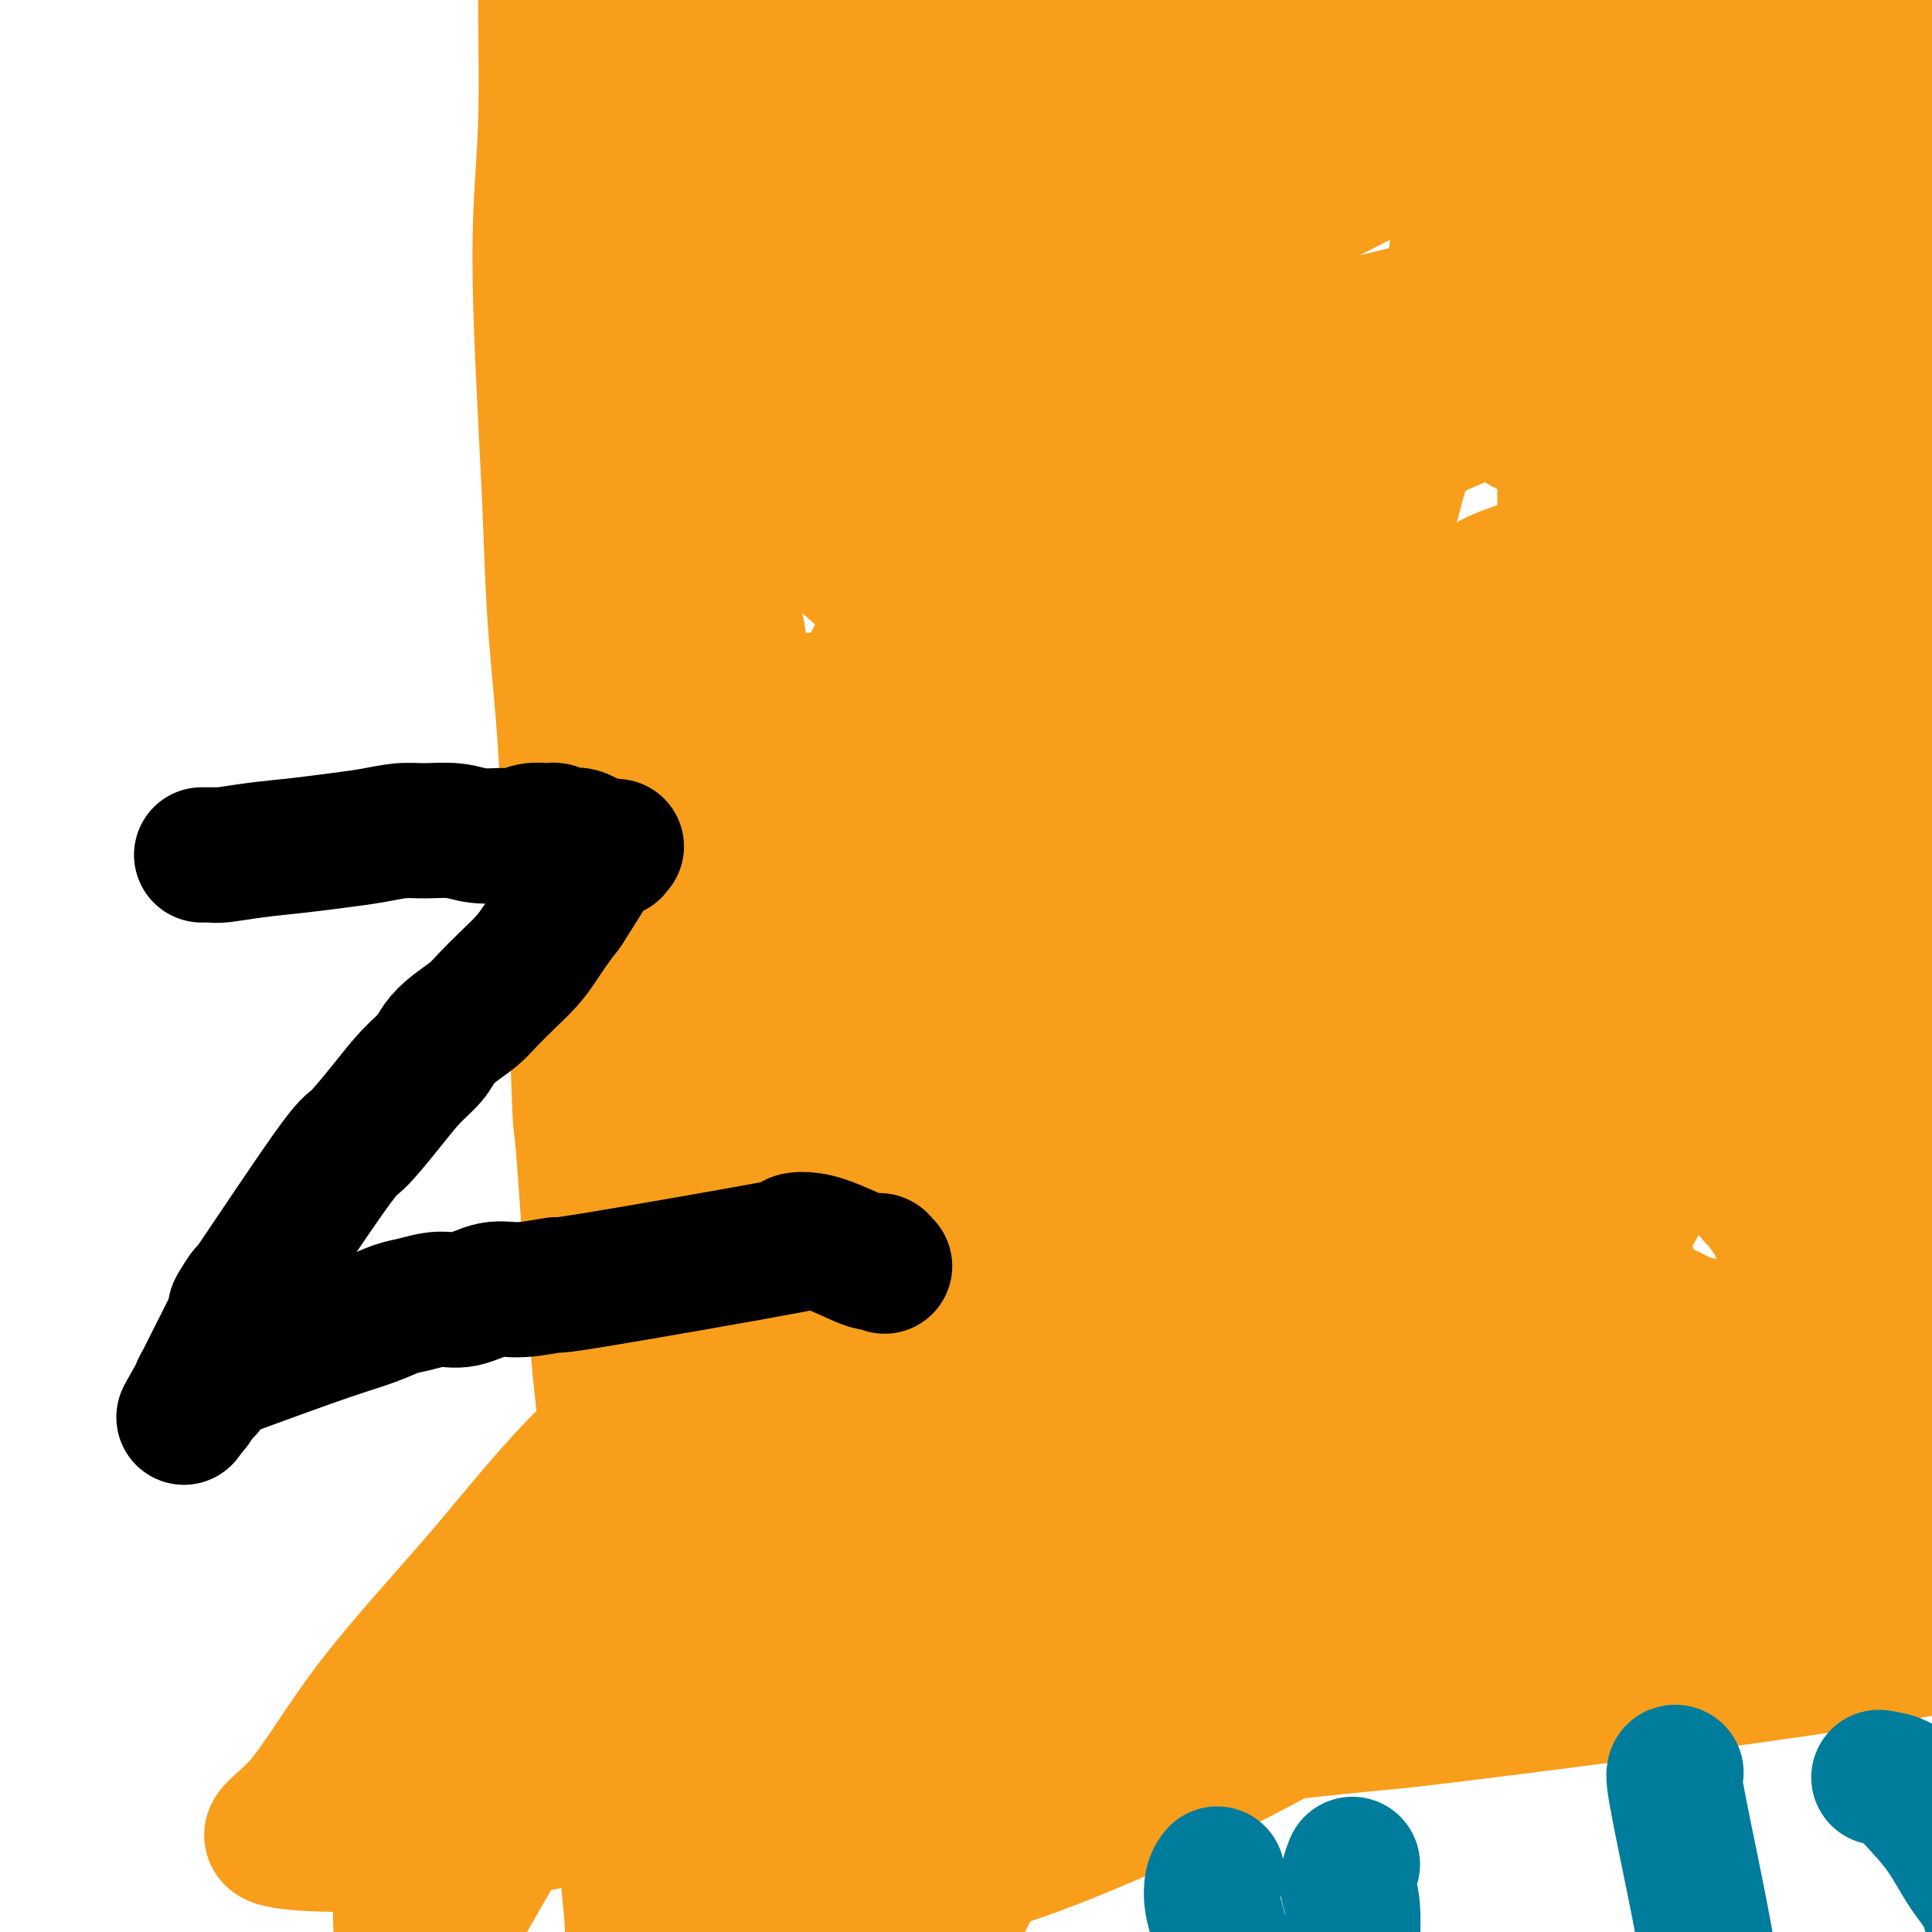 <svg viewBox='0 0 400 400' version='1.1' xmlns='http://www.w3.org/2000/svg' xmlns:xlink='http://www.w3.org/1999/xlink'><g fill='none' stroke='#F99E1B' stroke-width='28' stroke-linecap='round' stroke-linejoin='round'><path d='M155,150c-0.421,-1.147 -0.841,-2.293 -1,-3c-0.159,-0.707 -0.055,-0.974 0,-1c0.055,-0.026 0.063,0.189 0,0c-0.063,-0.189 -0.195,-0.783 0,-1c0.195,-0.217 0.719,-0.058 1,0c0.281,0.058 0.319,0.014 1,0c0.681,-0.014 2.006,-0.000 5,0c2.994,0.000 7.657,-0.014 11,0c3.343,0.014 5.366,0.057 7,0c1.634,-0.057 2.878,-0.214 4,0c1.122,0.214 2.121,0.801 3,1c0.879,0.199 1.637,0.012 3,0c1.363,-0.012 3.329,0.153 5,0c1.671,-0.153 3.046,-0.622 5,-1c1.954,-0.378 4.486,-0.665 7,-1c2.514,-0.335 5.010,-0.720 7,-1c1.990,-0.280 3.472,-0.456 5,-1c1.528,-0.544 3.100,-1.456 5,-2c1.900,-0.544 4.128,-0.720 6,-1c1.872,-0.280 3.388,-0.663 5,-1c1.612,-0.337 3.319,-0.629 5,-1c1.681,-0.371 3.338,-0.820 5,-1c1.662,-0.180 3.331,-0.090 5,0'/><path d='M249,136c9.609,-1.611 6.133,-0.639 6,0c-0.133,0.639 3.077,0.945 5,1c1.923,0.055 2.557,-0.143 4,0c1.443,0.143 3.694,0.626 5,1c1.306,0.374 1.667,0.640 3,1c1.333,0.360 3.639,0.815 5,1c1.361,0.185 1.778,0.101 2,0c0.222,-0.101 0.248,-0.219 1,0c0.752,0.219 2.228,0.776 3,1c0.772,0.224 0.839,0.115 1,0c0.161,-0.115 0.415,-0.237 1,0c0.585,0.237 1.501,0.834 2,1c0.499,0.166 0.582,-0.100 1,0c0.418,0.100 1.170,0.566 2,1c0.830,0.434 1.739,0.834 2,1c0.261,0.166 -0.126,0.096 0,0c0.126,-0.096 0.765,-0.218 1,0c0.235,0.218 0.067,0.777 0,1c-0.067,0.223 -0.034,0.112 0,0'/><path d='M169,157c-1.155,0.649 -2.311,1.299 -3,2c-0.689,0.701 -0.913,1.454 -1,2c-0.087,0.546 -0.039,0.887 0,2c0.039,1.113 0.067,2.999 0,4c-0.067,1.001 -0.229,1.117 0,3c0.229,1.883 0.849,5.533 1,7c0.151,1.467 -0.166,0.751 0,2c0.166,1.249 0.814,4.464 1,6c0.186,1.536 -0.091,1.394 0,2c0.091,0.606 0.549,1.961 1,4c0.451,2.039 0.895,4.762 1,6c0.105,1.238 -0.129,0.989 0,2c0.129,1.011 0.622,3.281 1,5c0.378,1.719 0.641,2.888 1,4c0.359,1.112 0.814,2.168 1,3c0.186,0.832 0.102,1.439 0,2c-0.102,0.561 -0.224,1.075 0,2c0.224,0.925 0.793,2.262 1,3c0.207,0.738 0.052,0.877 0,2c-0.052,1.123 -0.001,3.229 0,4c0.001,0.771 -0.050,0.207 0,1c0.050,0.793 0.199,2.945 1,5c0.801,2.055 2.254,4.015 3,6c0.746,1.985 0.785,3.996 1,5c0.215,1.004 0.608,1.002 1,1'/><path d='M179,242c0.995,2.565 0.984,2.976 1,3c0.016,0.024 0.061,-0.339 0,0c-0.061,0.339 -0.228,1.381 0,2c0.228,0.619 0.849,0.814 1,1c0.151,0.186 -0.170,0.361 0,1c0.170,0.639 0.830,1.740 1,2c0.170,0.260 -0.151,-0.323 0,0c0.151,0.323 0.772,1.550 1,2c0.228,0.450 0.061,0.121 0,0c-0.061,-0.121 -0.018,-0.035 0,0c0.018,0.035 0.009,0.017 0,0'/><path d='M192,253c0.111,-1.267 0.222,-2.533 0,-3c-0.222,-0.467 -0.778,-0.133 -1,0c-0.222,0.133 -0.111,0.067 0,0'/><path d='M192,245c-0.722,0.754 -1.445,1.508 -2,2c-0.555,0.492 -0.943,0.721 -1,1c-0.057,0.279 0.218,0.606 0,1c-0.218,0.394 -0.927,0.853 -1,1c-0.073,0.147 0.492,-0.019 1,1c0.508,1.019 0.959,3.222 1,4c0.041,0.778 -0.329,0.130 0,2c0.329,1.870 1.356,6.256 2,8c0.644,1.744 0.905,0.846 1,1c0.095,0.154 0.026,1.361 0,2c-0.026,0.639 -0.007,0.711 0,1c0.007,0.289 0.002,0.797 0,1c-0.002,0.203 -0.001,0.102 0,0'/><path d='M184,262c1.116,1.643 2.233,3.285 3,5c0.767,1.715 1.185,3.501 2,6c0.815,2.499 2.027,5.711 3,9c0.973,3.289 1.707,6.654 2,8c0.293,1.346 0.147,0.673 0,0'/><path d='M184,261c-0.096,1.318 -0.193,2.637 0,4c0.193,1.363 0.674,2.771 1,4c0.326,1.229 0.497,2.279 1,4c0.503,1.721 1.339,4.114 2,7c0.661,2.886 1.146,6.266 2,9c0.854,2.734 2.076,4.822 3,7c0.924,2.178 1.550,4.447 2,6c0.450,1.553 0.723,2.391 1,3c0.277,0.609 0.559,0.988 1,1c0.441,0.012 1.042,-0.343 1,-1c-0.042,-0.657 -0.726,-1.616 -1,-2c-0.274,-0.384 -0.137,-0.192 0,0'/><path d='M198,277c-0.422,1.075 -0.844,2.150 -1,3c-0.156,0.850 -0.047,1.475 0,2c0.047,0.525 0.033,0.949 0,2c-0.033,1.051 -0.086,2.730 0,4c0.086,1.270 0.310,2.130 1,4c0.690,1.870 1.845,4.749 3,7c1.155,2.251 2.311,3.875 3,5c0.689,1.125 0.911,1.750 1,2c0.089,0.250 0.044,0.125 0,0'/><path d='M185,283c1.290,-1.268 2.581,-2.536 3,-3c0.419,-0.464 -0.033,-0.124 0,0c0.033,0.124 0.553,0.034 1,0c0.447,-0.034 0.823,-0.010 3,0c2.177,0.010 6.156,0.006 8,0c1.844,-0.006 1.554,-0.016 3,0c1.446,0.016 4.629,0.057 6,0c1.371,-0.057 0.929,-0.212 1,0c0.071,0.212 0.654,0.792 1,1c0.346,0.208 0.453,0.046 1,0c0.547,-0.046 1.532,0.026 2,0c0.468,-0.026 0.419,-0.150 1,0c0.581,0.150 1.790,0.575 3,1'/><path d='M218,282c4.898,0.613 2.144,1.147 3,2c0.856,0.853 5.321,2.026 8,3c2.679,0.974 3.571,1.750 4,2c0.429,0.250 0.395,-0.027 1,0c0.605,0.027 1.849,0.358 3,0c1.151,-0.358 2.208,-1.405 3,-2c0.792,-0.595 1.319,-0.737 2,-1c0.681,-0.263 1.515,-0.646 2,-1c0.485,-0.354 0.620,-0.680 1,-1c0.380,-0.320 1.005,-0.636 2,-1c0.995,-0.364 2.358,-0.777 3,-1c0.642,-0.223 0.561,-0.256 3,0c2.439,0.256 7.397,0.800 10,1c2.603,0.200 2.852,0.055 3,0c0.148,-0.055 0.195,-0.018 1,0c0.805,0.018 2.366,0.019 3,0c0.634,-0.019 0.339,-0.058 1,0c0.661,0.058 2.277,0.212 3,0c0.723,-0.212 0.553,-0.789 1,-1c0.447,-0.211 1.512,-0.057 2,0c0.488,0.057 0.401,0.018 1,0c0.599,-0.018 1.885,-0.016 2,0c0.115,0.016 -0.942,0.046 2,0c2.942,-0.046 9.883,-0.166 14,0c4.117,0.166 5.411,0.619 9,1c3.589,0.381 9.473,0.691 14,1c4.527,0.309 7.698,0.619 11,1c3.302,0.381 6.735,0.833 9,1c2.265,0.167 3.361,0.048 4,0c0.639,-0.048 0.819,-0.024 1,0'/><path d='M344,286c14.603,0.456 4.110,-0.404 0,-1c-4.110,-0.596 -1.837,-0.930 -1,-1c0.837,-0.070 0.239,0.123 0,0c-0.239,-0.123 -0.120,-0.561 0,-1'/><path d='M343,283c-0.180,-0.524 -0.130,-0.335 0,0c0.130,0.335 0.339,0.815 0,-1c-0.339,-1.815 -1.227,-5.926 -2,-8c-0.773,-2.074 -1.430,-2.112 -2,-4c-0.570,-1.888 -1.054,-5.628 -2,-8c-0.946,-2.372 -2.354,-3.378 -3,-5c-0.646,-1.622 -0.528,-3.859 -1,-6c-0.472,-2.141 -1.533,-4.184 -2,-6c-0.467,-1.816 -0.342,-3.404 -1,-5c-0.658,-1.596 -2.101,-3.201 -3,-5c-0.899,-1.799 -1.253,-3.791 -3,-7c-1.747,-3.209 -4.886,-7.635 -6,-10c-1.114,-2.365 -0.204,-2.670 0,-3c0.204,-0.330 -0.298,-0.685 -1,-2c-0.702,-1.315 -1.605,-3.590 -2,-5c-0.395,-1.410 -0.280,-1.955 -1,-3c-0.720,-1.045 -2.273,-2.589 -3,-4c-0.727,-1.411 -0.629,-2.689 -1,-4c-0.371,-1.311 -1.212,-2.656 -2,-4c-0.788,-1.344 -1.524,-2.689 -2,-4c-0.476,-1.311 -0.694,-2.590 -1,-4c-0.306,-1.410 -0.702,-2.951 -1,-4c-0.298,-1.049 -0.499,-1.607 -1,-3c-0.501,-1.393 -1.301,-3.622 -2,-5c-0.699,-1.378 -1.298,-1.905 -2,-3c-0.702,-1.095 -1.508,-2.757 -2,-4c-0.492,-1.243 -0.671,-2.065 -1,-3c-0.329,-0.935 -0.808,-1.981 -1,-3c-0.192,-1.019 -0.096,-2.009 0,-3'/><path d='M295,157c-3.797,-9.853 -1.791,-3.987 -1,-2c0.791,1.987 0.365,0.095 0,-1c-0.365,-1.095 -0.671,-1.392 -1,-2c-0.329,-0.608 -0.681,-1.529 -1,-2c-0.319,-0.471 -0.606,-0.494 -1,-1c-0.394,-0.506 -0.894,-1.494 -1,-2c-0.106,-0.506 0.181,-0.531 0,-1c-0.181,-0.469 -0.831,-1.383 -1,-2c-0.169,-0.617 0.143,-0.937 0,-1c-0.143,-0.063 -0.742,0.130 -1,0c-0.258,-0.130 -0.174,-0.585 0,-1c0.174,-0.415 0.438,-0.792 0,-1c-0.438,-0.208 -1.580,-0.248 -2,0c-0.420,0.248 -0.120,0.785 0,1c0.120,0.215 0.060,0.107 0,0'/><path d='M194,298c0.754,-0.032 1.508,-0.065 2,0c0.492,0.065 0.723,0.227 1,0c0.277,-0.227 0.599,-0.841 1,-1c0.401,-0.159 0.882,0.139 1,0c0.118,-0.139 -0.127,-0.716 0,-1c0.127,-0.284 0.626,-0.277 1,0c0.374,0.277 0.622,0.823 1,1c0.378,0.177 0.887,-0.017 1,0c0.113,0.017 -0.171,0.243 1,1c1.171,0.757 3.796,2.045 6,3c2.204,0.955 3.985,1.577 5,2c1.015,0.423 1.263,0.646 2,1c0.737,0.354 1.962,0.840 3,1c1.038,0.160 1.890,-0.006 3,0c1.110,0.006 2.479,0.183 4,0c1.521,-0.183 3.195,-0.727 5,-1c1.805,-0.273 3.743,-0.276 6,0c2.257,0.276 4.834,0.832 7,1c2.166,0.168 3.921,-0.050 6,0c2.079,0.050 4.484,0.370 7,0c2.516,-0.370 5.145,-1.430 7,-2c1.855,-0.570 2.936,-0.649 6,-2c3.064,-1.351 8.111,-3.975 10,-5c1.889,-1.025 0.620,-0.450 3,-2c2.380,-1.550 8.410,-5.225 11,-7c2.590,-1.775 1.740,-1.650 3,-3c1.260,-1.350 4.630,-4.175 8,-7'/><path d='M305,277c4.811,-3.497 4.338,-2.741 5,-3c0.662,-0.259 2.458,-1.534 4,-2c1.542,-0.466 2.830,-0.124 4,0c1.170,0.124 2.221,0.029 4,0c1.779,-0.029 4.284,0.006 6,0c1.716,-0.006 2.641,-0.054 4,0c1.359,0.054 3.152,0.211 4,0c0.848,-0.211 0.752,-0.790 1,-1c0.248,-0.210 0.840,-0.053 1,0c0.160,0.053 -0.112,0.000 0,0c0.112,-0.000 0.606,0.052 1,0c0.394,-0.052 0.686,-0.210 1,0c0.314,0.210 0.648,0.787 1,1c0.352,0.213 0.720,0.061 1,0c0.280,-0.061 0.470,-0.030 1,0c0.530,0.030 1.400,0.061 2,0c0.600,-0.061 0.929,-0.214 1,0c0.071,0.214 -0.118,0.793 0,1c0.118,0.207 0.542,0.040 1,0c0.458,-0.040 0.949,0.046 1,0c0.051,-0.046 -0.337,-0.223 0,0c0.337,0.223 1.400,0.847 2,1c0.600,0.153 0.738,-0.165 1,0c0.262,0.165 0.647,0.814 1,1c0.353,0.186 0.672,-0.090 1,0c0.328,0.090 0.664,0.545 1,1'/><path d='M354,276c2.563,0.791 1.472,0.268 1,0c-0.472,-0.268 -0.325,-0.283 0,0c0.325,0.283 0.827,0.862 1,1c0.173,0.138 0.017,-0.167 0,0c-0.017,0.167 0.103,0.804 0,1c-0.103,0.196 -0.431,-0.050 -1,0c-0.569,0.050 -1.380,0.395 -3,1c-1.620,0.605 -4.051,1.468 -7,2c-2.949,0.532 -6.418,0.731 -9,1c-2.582,0.269 -4.277,0.608 -6,1c-1.723,0.392 -3.472,0.836 -5,1c-1.528,0.164 -2.834,0.048 -4,0c-1.166,-0.048 -2.191,-0.028 -3,0c-0.809,0.028 -1.402,0.064 -2,0c-0.598,-0.064 -1.201,-0.227 -2,0c-0.799,0.227 -1.795,0.844 -3,1c-1.205,0.156 -2.618,-0.151 -4,0c-1.382,0.151 -2.732,0.759 -4,1c-1.268,0.241 -2.453,0.116 -4,0c-1.547,-0.116 -3.455,-0.224 -5,0c-1.545,0.224 -2.727,0.778 -4,1c-1.273,0.222 -2.636,0.111 -4,0'/><path d='M286,287c-10.024,1.154 -5.585,1.040 -5,1c0.585,-0.040 -2.685,-0.007 -5,0c-2.315,0.007 -3.677,-0.013 -5,0c-1.323,0.013 -2.609,0.059 -4,0c-1.391,-0.059 -2.889,-0.224 -4,0c-1.111,0.224 -1.835,0.837 -3,1c-1.165,0.163 -2.773,-0.122 -4,0c-1.227,0.122 -2.075,0.653 -3,1c-0.925,0.347 -1.926,0.512 -3,1c-1.074,0.488 -2.221,1.300 -4,2c-1.779,0.700 -4.189,1.288 -6,2c-1.811,0.712 -3.022,1.549 -5,2c-1.978,0.451 -4.721,0.516 -7,1c-2.279,0.484 -4.093,1.387 -6,2c-1.907,0.613 -3.908,0.935 -6,1c-2.092,0.065 -4.275,-0.127 -6,0c-1.725,0.127 -2.991,0.573 -5,1c-2.009,0.427 -4.762,0.836 -6,1c-1.238,0.164 -0.963,0.082 -1,0c-0.037,-0.082 -0.388,-0.166 -1,0c-0.612,0.166 -1.485,0.581 -2,1c-0.515,0.419 -0.671,0.840 -1,1c-0.329,0.160 -0.830,0.058 -1,0c-0.170,-0.058 -0.009,-0.071 0,0c0.009,0.071 -0.136,0.226 0,0c0.136,-0.226 0.552,-0.834 1,-1c0.448,-0.166 0.928,0.109 1,0c0.072,-0.109 -0.265,-0.603 0,-1c0.265,-0.397 1.133,-0.699 2,-1'/><path d='M197,302c0.679,-0.492 1.377,-0.723 2,-1c0.623,-0.277 1.169,-0.599 2,-1c0.831,-0.401 1.945,-0.881 4,-1c2.055,-0.119 5.051,0.123 9,0c3.949,-0.123 8.852,-0.612 13,-1c4.148,-0.388 7.541,-0.674 11,-1c3.459,-0.326 6.986,-0.692 10,-1c3.014,-0.308 5.517,-0.559 8,-1c2.483,-0.441 4.947,-1.071 8,-2c3.053,-0.929 6.694,-2.158 9,-3c2.306,-0.842 3.275,-1.297 6,-2c2.725,-0.703 7.204,-1.652 9,-2c1.796,-0.348 0.909,-0.093 1,0c0.091,0.093 1.162,0.024 2,0c0.838,-0.024 1.444,-0.002 4,0c2.556,0.002 7.062,-0.015 11,0c3.938,0.015 7.310,0.060 11,0c3.690,-0.060 7.699,-0.227 11,0c3.301,0.227 5.892,0.848 8,1c2.108,0.152 3.731,-0.165 5,0c1.269,0.165 2.185,0.814 3,1c0.815,0.186 1.529,-0.090 2,0c0.471,0.090 0.700,0.545 1,1c0.300,0.455 0.672,0.910 1,1c0.328,0.090 0.613,-0.186 1,0c0.387,0.186 0.877,0.833 1,1c0.123,0.167 -0.121,-0.147 0,0c0.121,0.147 0.606,0.756 1,1c0.394,0.244 0.697,0.122 1,0'/><path d='M352,292c1.893,0.952 1.127,0.832 1,1c-0.127,0.168 0.386,0.623 1,1c0.614,0.377 1.330,0.675 2,1c0.670,0.325 1.294,0.675 2,1c0.706,0.325 1.496,0.624 2,1c0.504,0.376 0.724,0.829 1,1c0.276,0.171 0.610,0.061 1,0c0.390,-0.061 0.838,-0.072 1,0c0.162,0.072 0.038,0.227 0,0c-0.038,-0.227 0.010,-0.837 0,-1c-0.010,-0.163 -0.079,0.121 0,0c0.079,-0.121 0.307,-0.647 -1,0c-1.307,0.647 -4.148,2.468 -5,3c-0.852,0.532 0.287,-0.223 0,0c-0.287,0.223 -1.999,1.426 -3,2c-1.001,0.574 -1.290,0.521 -2,1c-0.710,0.479 -1.841,1.490 -3,2c-1.159,0.510 -2.348,0.519 -5,1c-2.652,0.481 -6.768,1.435 -10,2c-3.232,0.565 -5.579,0.743 -8,1c-2.421,0.257 -4.917,0.595 -6,1c-1.083,0.405 -0.753,0.878 -2,1c-1.247,0.122 -4.071,-0.108 -6,0c-1.929,0.108 -2.965,0.554 -4,1'/><path d='M308,312c-6.644,1.082 -2.755,0.286 -2,0c0.755,-0.286 -1.623,-0.063 -3,0c-1.377,0.063 -1.751,-0.036 -2,0c-0.249,0.036 -0.373,0.206 -1,0c-0.627,-0.206 -1.756,-0.787 -2,-1c-0.244,-0.213 0.397,-0.057 0,0c-0.397,0.057 -1.832,0.014 -3,0c-1.168,-0.014 -2.070,-0.000 -3,0c-0.930,0.000 -1.888,-0.014 -4,0c-2.112,0.014 -5.376,0.057 -7,0c-1.624,-0.057 -1.606,-0.212 -3,0c-1.394,0.212 -4.199,0.793 -7,1c-2.801,0.207 -5.598,0.041 -7,0c-1.402,-0.041 -1.411,0.045 -2,0c-0.589,-0.045 -1.760,-0.219 -4,0c-2.240,0.219 -5.551,0.832 -7,1c-1.449,0.168 -1.037,-0.109 -2,0c-0.963,0.109 -3.301,0.604 -5,1c-1.699,0.396 -2.758,0.694 -4,1c-1.242,0.306 -2.668,0.622 -4,1c-1.332,0.378 -2.569,0.818 -4,1c-1.431,0.182 -3.055,0.105 -4,0c-0.945,-0.105 -1.212,-0.238 -2,0c-0.788,0.238 -2.098,0.848 -3,1c-0.902,0.152 -1.396,-0.155 -2,0c-0.604,0.155 -1.316,0.773 -2,1c-0.684,0.227 -1.338,0.065 -2,0c-0.662,-0.065 -1.331,-0.032 -2,0'/><path d='M215,319c-7.298,1.326 -4.042,1.140 -3,1c1.042,-0.140 -0.130,-0.234 -1,0c-0.870,0.234 -1.436,0.796 -2,1c-0.564,0.204 -1.124,0.051 -2,0c-0.876,-0.051 -2.069,0.002 -3,0c-0.931,-0.002 -1.600,-0.057 -2,0c-0.400,0.057 -0.531,0.226 -1,0c-0.469,-0.226 -1.276,-0.848 -2,-1c-0.724,-0.152 -1.363,0.166 -2,0c-0.637,-0.166 -1.271,-0.815 -2,-1c-0.729,-0.185 -1.554,0.095 -2,0c-0.446,-0.095 -0.515,-0.564 -1,-1c-0.485,-0.436 -1.388,-0.839 -2,-1c-0.612,-0.161 -0.935,-0.081 -1,0c-0.065,0.081 0.126,0.163 0,0c-0.126,-0.163 -0.570,-0.569 -1,-1c-0.430,-0.431 -0.847,-0.885 -1,-1c-0.153,-0.115 -0.042,0.110 0,0c0.042,-0.110 0.014,-0.554 0,-1c-0.014,-0.446 -0.013,-0.892 0,-1c0.013,-0.108 0.040,0.123 0,0c-0.040,-0.123 -0.147,-0.600 0,-1c0.147,-0.400 0.548,-0.723 1,-1c0.452,-0.277 0.955,-0.508 2,-1c1.045,-0.492 2.634,-1.245 4,-2c1.366,-0.755 2.511,-1.512 4,-2c1.489,-0.488 3.324,-0.708 6,-1c2.676,-0.292 6.193,-0.655 9,-1c2.807,-0.345 4.903,-0.673 7,-1'/><path d='M220,303c4.839,-0.638 5.935,-0.734 8,-1c2.065,-0.266 5.098,-0.702 8,-1c2.902,-0.298 5.673,-0.457 8,-1c2.327,-0.543 4.212,-1.469 6,-2c1.788,-0.531 3.480,-0.668 5,-1c1.520,-0.332 2.867,-0.858 4,-1c1.133,-0.142 2.051,0.102 3,0c0.949,-0.102 1.930,-0.548 3,-1c1.070,-0.452 2.231,-0.910 3,-1c0.769,-0.090 1.147,0.188 2,0c0.853,-0.188 2.181,-0.840 3,-1c0.819,-0.160 1.128,0.174 2,0c0.872,-0.174 2.305,-0.856 3,-1c0.695,-0.144 0.650,0.249 6,0c5.350,-0.249 16.096,-1.138 22,-2c5.904,-0.862 6.967,-1.695 10,-2c3.033,-0.305 8.035,-0.082 10,0c1.965,0.082 0.893,0.022 1,0c0.107,-0.022 1.394,-0.006 2,0c0.606,0.006 0.533,0.002 1,0c0.467,-0.002 1.476,-0.000 2,0c0.524,0.000 0.563,-0.000 1,0c0.437,0.000 1.273,0.001 2,0c0.727,-0.001 1.347,-0.004 2,0c0.653,0.004 1.341,0.015 2,0c0.659,-0.015 1.290,-0.057 2,0c0.710,0.057 1.500,0.211 2,0c0.500,-0.211 0.712,-0.788 1,-1c0.288,-0.212 0.654,-0.061 1,0c0.346,0.061 0.673,0.030 1,0'/><path d='M346,287c10.762,-0.713 3.668,0.005 1,0c-2.668,-0.005 -0.911,-0.732 0,-1c0.911,-0.268 0.974,-0.077 1,0c0.026,0.077 0.013,0.038 0,0'/><path d='M172,164c1.076,-0.651 2.153,-1.303 3,-2c0.847,-0.697 1.466,-1.441 2,-2c0.534,-0.559 0.983,-0.933 1,-1c0.017,-0.067 -0.396,0.175 0,0c0.396,-0.175 1.603,-0.765 2,-1c0.397,-0.235 -0.015,-0.115 0,0c0.015,0.115 0.455,0.225 1,0c0.545,-0.225 1.193,-0.785 2,-1c0.807,-0.215 1.773,-0.086 3,0c1.227,0.086 2.714,0.128 5,0c2.286,-0.128 5.372,-0.427 9,-1c3.628,-0.573 7.800,-1.422 11,-2c3.200,-0.578 5.429,-0.887 8,-1c2.571,-0.113 5.485,-0.030 8,0c2.515,0.030 4.632,0.008 7,0c2.368,-0.008 4.986,-0.003 7,0c2.014,0.003 3.425,0.005 5,0c1.575,-0.005 3.316,-0.016 5,0c1.684,0.016 3.311,0.061 5,0c1.689,-0.061 3.441,-0.227 5,0c1.559,0.227 2.926,0.848 5,1c2.074,0.152 4.854,-0.163 7,0c2.146,0.163 3.658,0.806 5,1c1.342,0.194 2.514,-0.061 4,0c1.486,0.061 3.285,0.439 5,1c1.715,0.561 3.346,1.305 5,2c1.654,0.695 3.330,1.341 5,2c1.670,0.659 3.335,1.329 5,2'/><path d='M302,162c5.409,1.807 4.430,2.326 5,3c0.570,0.674 2.688,1.504 4,2c1.312,0.496 1.816,0.659 2,1c0.184,0.341 0.047,0.861 0,1c-0.047,0.139 -0.002,-0.103 0,0c0.002,0.103 -0.037,0.549 0,1c0.037,0.451 0.149,0.906 0,1c-0.149,0.094 -0.561,-0.172 -1,0c-0.439,0.172 -0.906,0.783 -1,1c-0.094,0.217 0.186,0.041 0,0c-0.186,-0.041 -0.839,0.053 -1,0c-0.161,-0.053 0.168,-0.254 0,0c-0.168,0.254 -0.834,0.964 -1,1c-0.166,0.036 0.166,-0.602 -1,0c-1.166,0.602 -3.832,2.443 -5,3c-1.168,0.557 -0.837,-0.172 -1,0c-0.163,0.172 -0.819,1.243 -2,2c-1.181,0.757 -2.887,1.199 -5,2c-2.113,0.801 -4.633,1.962 -8,4c-3.367,2.038 -7.581,4.954 -11,7c-3.419,2.046 -6.042,3.222 -9,5c-2.958,1.778 -6.253,4.159 -9,6c-2.747,1.841 -4.948,3.144 -7,4c-2.052,0.856 -3.954,1.266 -6,2c-2.046,0.734 -4.236,1.793 -7,3c-2.764,1.207 -6.102,2.561 -9,4c-2.898,1.439 -5.357,2.964 -9,5c-3.643,2.036 -8.469,4.582 -13,7c-4.531,2.418 -8.765,4.709 -13,7'/><path d='M194,234c-19.952,10.570 -11.331,5.996 -9,5c2.331,-0.996 -1.628,1.587 -4,3c-2.372,1.413 -3.157,1.658 -4,2c-0.843,0.342 -1.743,0.782 -2,1c-0.257,0.218 0.131,0.214 0,0c-0.131,-0.214 -0.780,-0.637 -1,-1c-0.220,-0.363 -0.012,-0.664 0,-1c0.012,-0.336 -0.173,-0.707 0,-1c0.173,-0.293 0.704,-0.509 1,-1c0.296,-0.491 0.358,-1.257 1,-2c0.642,-0.743 1.864,-1.463 3,-3c1.136,-1.537 2.187,-3.892 4,-6c1.813,-2.108 4.388,-3.970 6,-5c1.612,-1.030 2.261,-1.228 11,-7c8.739,-5.772 25.569,-17.117 33,-22c7.431,-4.883 5.465,-3.304 7,-5c1.535,-1.696 6.573,-6.668 10,-10c3.427,-3.332 5.245,-5.026 7,-7c1.755,-1.974 3.448,-4.229 5,-6c1.552,-1.771 2.961,-3.059 4,-4c1.039,-0.941 1.706,-1.534 2,-2c0.294,-0.466 0.216,-0.805 0,-1c-0.216,-0.195 -0.570,-0.245 -1,0c-0.430,0.245 -0.937,0.786 -2,1c-1.063,0.214 -2.681,0.099 -3,0c-0.319,-0.099 0.660,-0.184 -5,2c-5.660,2.184 -17.960,6.637 -24,9c-6.040,2.363 -5.818,2.636 -9,4c-3.182,1.364 -9.766,3.818 -15,6c-5.234,2.182 -9.117,4.091 -13,6'/><path d='M196,189c-12.853,5.275 -8.985,4.962 -9,6c-0.015,1.038 -3.914,3.426 -6,5c-2.086,1.574 -2.360,2.335 -3,3c-0.640,0.665 -1.647,1.236 -2,2c-0.353,0.764 -0.053,1.722 0,2c0.053,0.278 -0.139,-0.125 0,0c0.139,0.125 0.611,0.776 1,1c0.389,0.224 0.695,0.019 1,0c0.305,-0.019 0.609,0.147 1,0c0.391,-0.147 0.868,-0.606 1,-1c0.132,-0.394 -0.083,-0.722 2,-2c2.083,-1.278 6.462,-3.504 13,-7c6.538,-3.496 15.234,-8.261 25,-14c9.766,-5.739 20.603,-12.451 25,-15c4.397,-2.549 2.356,-0.936 2,-1c-0.356,-0.064 0.973,-1.807 2,-3c1.027,-1.193 1.750,-1.836 2,-2c0.250,-0.164 0.026,0.152 0,0c-0.026,-0.152 0.146,-0.771 0,-1c-0.146,-0.229 -0.608,-0.069 -1,0c-0.392,0.069 -0.713,0.045 -1,0c-0.287,-0.045 -0.539,-0.111 -1,0c-0.461,0.111 -1.129,0.400 -3,1c-1.871,0.600 -4.945,1.511 -9,3c-4.055,1.489 -9.092,3.555 -12,5c-2.908,1.445 -3.688,2.270 -5,4c-1.312,1.730 -3.156,4.365 -5,7'/><path d='M214,182c-1.799,2.160 -1.298,2.059 -2,3c-0.702,0.941 -2.608,2.923 -4,5c-1.392,2.077 -2.272,4.249 -3,6c-0.728,1.751 -1.306,3.081 -2,5c-0.694,1.919 -1.505,4.427 -2,6c-0.495,1.573 -0.672,2.211 -1,3c-0.328,0.789 -0.805,1.729 -1,2c-0.195,0.271 -0.109,-0.127 0,0c0.109,0.127 0.241,0.778 0,1c-0.241,0.222 -0.853,0.016 -1,0c-0.147,-0.016 0.172,0.160 0,0c-0.172,-0.160 -0.835,-0.655 -1,-1c-0.165,-0.345 0.167,-0.539 0,-1c-0.167,-0.461 -0.834,-1.188 -1,-3c-0.166,-1.812 0.170,-4.710 1,-11c0.830,-6.290 2.153,-15.973 4,-23c1.847,-7.027 4.219,-11.397 6,-15c1.781,-3.603 2.971,-6.440 4,-8c1.029,-1.560 1.897,-1.842 2,-2c0.103,-0.158 -0.560,-0.191 -1,0c-0.440,0.191 -0.657,0.606 -1,1c-0.343,0.394 -0.814,0.765 -1,1c-0.186,0.235 -0.089,0.332 -1,2c-0.911,1.668 -2.832,4.905 -5,10c-2.168,5.095 -4.584,12.047 -7,19'/><path d='M197,182c-3.032,7.991 -2.613,11.469 -3,15c-0.387,3.531 -1.581,7.114 -2,10c-0.419,2.886 -0.064,5.073 0,7c0.064,1.927 -0.165,3.593 0,5c0.165,1.407 0.723,2.554 1,3c0.277,0.446 0.272,0.192 0,0c-0.272,-0.192 -0.811,-0.322 -1,-1c-0.189,-0.678 -0.029,-1.905 0,-3c0.029,-1.095 -0.073,-2.057 1,-5c1.073,-2.943 3.320,-7.868 7,-13c3.680,-5.132 8.794,-10.471 12,-14c3.206,-3.529 4.505,-5.250 7,-9c2.495,-3.750 6.185,-9.531 8,-12c1.815,-2.469 1.754,-1.628 2,-2c0.246,-0.372 0.798,-1.959 1,-3c0.202,-1.041 0.055,-1.537 0,-2c-0.055,-0.463 -0.018,-0.893 0,-1c0.018,-0.107 0.018,0.110 0,0c-0.018,-0.110 -0.054,-0.546 0,-1c0.054,-0.454 0.197,-0.925 0,-1c-0.197,-0.075 -0.734,0.248 -1,0c-0.266,-0.248 -0.261,-1.066 -2,-1c-1.739,0.066 -5.221,1.017 -10,3c-4.779,1.983 -10.855,4.998 -16,8c-5.145,3.002 -9.358,5.990 -12,8c-2.642,2.010 -3.711,3.041 -5,4c-1.289,0.959 -2.797,1.845 -4,3c-1.203,1.155 -2.102,2.577 -3,4'/><path d='M177,184c-4.214,3.563 -2.750,2.969 -3,4c-0.250,1.031 -2.214,3.686 -3,5c-0.786,1.314 -0.392,1.286 -1,2c-0.608,0.714 -2.217,2.168 -3,4c-0.783,1.832 -0.739,4.040 -1,5c-0.261,0.960 -0.827,0.672 -1,1c-0.173,0.328 0.046,1.272 0,2c-0.046,0.728 -0.357,1.241 0,2c0.357,0.759 1.381,1.763 2,2c0.619,0.237 0.833,-0.292 1,0c0.167,0.292 0.287,1.406 1,1c0.713,-0.406 2.018,-2.333 1,-1c-1.018,1.333 -4.358,5.926 2,-2c6.358,-7.926 22.415,-28.372 29,-36c6.585,-7.628 3.697,-2.438 3,-1c-0.697,1.438 0.797,-0.877 6,-2c5.203,-1.123 14.114,-1.054 18,-1c3.886,0.054 2.746,0.092 4,0c1.254,-0.092 4.903,-0.314 8,0c3.097,0.314 5.642,1.163 9,1c3.358,-0.163 7.530,-1.339 11,-2c3.470,-0.661 6.237,-0.808 9,-1c2.763,-0.192 5.522,-0.430 8,-1c2.478,-0.570 4.674,-1.472 7,-2c2.326,-0.528 4.780,-0.681 7,-1c2.220,-0.319 4.206,-0.806 6,-1c1.794,-0.194 3.397,-0.097 5,0'/><path d='M302,162c16.313,-1.585 6.594,-0.048 4,1c-2.594,1.048 1.937,1.609 4,2c2.063,0.391 1.660,0.614 2,1c0.340,0.386 1.425,0.937 2,2c0.575,1.063 0.642,2.640 1,3c0.358,0.360 1.008,-0.497 1,1c-0.008,1.497 -0.672,5.346 -1,7c-0.328,1.654 -0.318,1.112 -1,5c-0.682,3.888 -2.056,12.206 -3,19c-0.944,6.794 -1.459,12.063 -2,15c-0.541,2.937 -1.107,3.543 -2,6c-0.893,2.457 -2.113,6.765 -3,10c-0.887,3.235 -1.441,5.397 -2,7c-0.559,1.603 -1.121,2.648 -2,4c-0.879,1.352 -2.073,3.012 -3,4c-0.927,0.988 -1.587,1.304 -3,2c-1.413,0.696 -3.578,1.771 -5,2c-1.422,0.229 -2.101,-0.388 -3,-1c-0.899,-0.612 -2.017,-1.220 -3,-3c-0.983,-1.780 -1.830,-4.733 -3,-8c-1.170,-3.267 -2.662,-6.847 -3,-11c-0.338,-4.153 0.477,-8.879 1,-13c0.523,-4.121 0.755,-7.637 1,-11c0.245,-3.363 0.504,-6.574 1,-10c0.496,-3.426 1.230,-7.067 2,-10c0.770,-2.933 1.578,-5.157 2,-7c0.422,-1.843 0.460,-3.304 1,-5c0.540,-1.696 1.583,-3.627 2,-5c0.417,-1.373 0.209,-2.186 0,-3'/><path d='M287,166c1.536,-10.614 0.375,-5.150 0,-3c-0.375,2.150 0.036,0.987 0,1c-0.036,0.013 -0.518,1.201 -1,3c-0.482,1.799 -0.965,4.208 -2,9c-1.035,4.792 -2.622,11.966 -5,19c-2.378,7.034 -5.545,13.927 -8,20c-2.455,6.073 -4.197,11.327 -6,15c-1.803,3.673 -3.668,5.767 -5,8c-1.332,2.233 -2.130,4.606 -3,6c-0.870,1.394 -1.812,1.811 -2,3c-0.188,1.189 0.380,3.151 -1,1c-1.380,-2.151 -4.706,-8.414 -6,-12c-1.294,-3.586 -0.557,-4.495 0,-11c0.557,-6.505 0.933,-18.605 5,-30c4.067,-11.395 11.823,-22.083 16,-27c4.177,-4.917 4.773,-4.061 6,-4c1.227,0.061 3.086,-0.671 5,-1c1.914,-0.329 3.885,-0.255 6,0c2.115,0.255 4.374,0.691 7,2c2.626,1.309 5.619,3.491 8,7c2.381,3.509 4.149,8.346 4,15c-0.149,6.654 -2.215,15.124 -5,24c-2.785,8.876 -6.288,18.159 -9,26c-2.712,7.841 -4.632,14.240 -6,19c-1.368,4.760 -2.184,7.880 -3,11'/><path d='M282,267c-3.515,12.780 -0.802,4.730 0,3c0.802,-1.730 -0.306,2.861 -1,5c-0.694,2.139 -0.974,1.828 -1,2c-0.026,0.172 0.200,0.828 0,1c-0.200,0.172 -0.828,-0.141 -1,0c-0.172,0.141 0.110,0.736 0,1c-0.110,0.264 -0.614,0.198 -1,0c-0.386,-0.198 -0.656,-0.528 -1,-1c-0.344,-0.472 -0.763,-1.088 -2,-6c-1.237,-4.912 -3.294,-14.121 -4,-22c-0.706,-7.879 -0.062,-14.427 0,-17c0.062,-2.573 -0.457,-1.169 3,-8c3.457,-6.831 10.890,-21.897 14,-28c3.110,-6.103 1.898,-3.244 2,-3c0.102,0.244 1.519,-2.126 4,-4c2.481,-1.874 6.025,-3.251 8,-4c1.975,-0.749 2.380,-0.871 3,-1c0.620,-0.129 1.455,-0.265 2,0c0.545,0.265 0.801,0.933 1,2c0.199,1.067 0.343,2.535 0,5c-0.343,2.465 -1.172,5.929 -3,11c-1.828,5.071 -4.654,11.749 -7,17c-2.346,5.251 -4.211,9.074 -6,13c-1.789,3.926 -3.501,7.955 -5,12c-1.499,4.045 -2.783,8.105 -4,11c-1.217,2.895 -2.366,4.626 -3,6c-0.634,1.374 -0.753,2.393 -1,3c-0.247,0.607 -0.624,0.804 -1,1'/><path d='M278,266c-4.154,9.735 -1.038,2.571 0,0c1.038,-2.571 -0.002,-0.549 -1,0c-0.998,0.549 -1.954,-0.376 -4,-3c-2.046,-2.624 -5.181,-6.946 -7,-12c-1.819,-5.054 -2.323,-10.840 -3,-16c-0.677,-5.160 -1.528,-9.695 -1,-14c0.528,-4.305 2.435,-8.382 4,-11c1.565,-2.618 2.788,-3.778 4,-5c1.212,-1.222 2.413,-2.505 4,-3c1.587,-0.495 3.560,-0.202 5,0c1.440,0.202 2.345,0.312 4,1c1.655,0.688 4.059,1.955 5,2c0.941,0.045 0.420,-1.131 5,4c4.580,5.131 14.263,16.571 18,21c3.737,4.429 1.530,1.848 1,2c-0.530,0.152 0.618,3.038 2,6c1.382,2.962 2.997,5.999 4,8c1.003,2.001 1.393,2.966 2,4c0.607,1.034 1.431,2.136 2,3c0.569,0.864 0.885,1.488 1,2c0.115,0.512 0.031,0.912 0,1c-0.031,0.088 -0.009,-0.135 0,0c0.009,0.135 0.003,0.629 0,1c-0.003,0.371 -0.005,0.621 0,1c0.005,0.379 0.015,0.889 0,1c-0.015,0.111 -0.056,-0.176 0,0c0.056,0.176 0.207,0.817 0,1c-0.207,0.183 -0.774,-0.090 -1,0c-0.226,0.090 -0.113,0.545 0,1'/><path d='M322,261c-0.240,1.178 -0.839,0.123 -1,0c-0.161,-0.123 0.116,0.688 0,1c-0.116,0.312 -0.625,0.127 -1,0c-0.375,-0.127 -0.616,-0.195 -1,0c-0.384,0.195 -0.911,0.654 -2,1c-1.089,0.346 -2.739,0.581 -6,1c-3.261,0.419 -8.134,1.024 -12,1c-3.866,-0.024 -6.724,-0.677 -9,-1c-2.276,-0.323 -3.970,-0.317 -6,-1c-2.030,-0.683 -4.395,-2.056 -6,-2c-1.605,0.056 -2.450,1.540 -8,0c-5.550,-1.540 -15.803,-6.105 -20,-8c-4.197,-1.895 -2.336,-1.121 -2,-1c0.336,0.121 -0.852,-0.413 -2,-1c-1.148,-0.587 -2.257,-1.229 -7,-2c-4.743,-0.771 -13.122,-1.670 -17,-2c-3.878,-0.330 -3.256,-0.089 -4,0c-0.744,0.089 -2.854,0.027 -4,0c-1.146,-0.027 -1.326,-0.018 -2,0c-0.674,0.018 -1.840,0.046 -3,0c-1.160,-0.046 -2.313,-0.166 -4,0c-1.687,0.166 -3.906,0.619 -6,1c-2.094,0.381 -4.061,0.691 -6,1c-1.939,0.309 -3.850,0.619 -5,1c-1.150,0.381 -1.540,0.833 -2,1c-0.460,0.167 -0.988,0.048 -1,0c-0.012,-0.048 0.494,-0.024 1,0'/><path d='M186,251c-5.448,0.540 -1.068,-0.110 2,-1c3.068,-0.890 4.824,-2.020 9,-4c4.176,-1.980 10.770,-4.810 16,-7c5.230,-2.190 9.094,-3.739 12,-5c2.906,-1.261 4.852,-2.233 7,-3c2.148,-0.767 4.496,-1.330 7,-2c2.504,-0.670 5.163,-1.447 7,-2c1.837,-0.553 2.852,-0.881 5,-1c2.148,-0.119 5.429,-0.029 8,0c2.571,0.029 4.433,-0.005 6,0c1.567,0.005 2.840,0.047 4,0c1.160,-0.047 2.206,-0.185 3,0c0.794,0.185 1.335,0.693 2,1c0.665,0.307 1.454,0.413 2,1c0.546,0.587 0.848,1.657 1,2c0.152,0.343 0.153,-0.040 0,1c-0.153,1.040 -0.459,3.502 -3,7c-2.541,3.498 -7.317,8.033 -12,12c-4.683,3.967 -9.272,7.368 -13,10c-3.728,2.632 -6.594,4.496 -12,8c-5.406,3.504 -13.353,8.649 -18,12c-4.647,3.351 -5.993,4.908 -7,6c-1.007,1.092 -1.676,1.717 -2,2c-0.324,0.283 -0.305,0.222 0,0c0.305,-0.222 0.896,-0.606 2,-2c1.104,-1.394 2.720,-3.798 4,-6c1.280,-2.202 2.223,-4.200 4,-7c1.777,-2.800 4.389,-6.400 7,-10'/><path d='M227,263c3.495,-5.511 3.731,-6.788 4,-9c0.269,-2.212 0.569,-5.360 1,-8c0.431,-2.640 0.992,-4.772 1,-7c0.008,-2.228 -0.539,-4.553 -1,-6c-0.461,-1.447 -0.838,-2.017 -1,-3c-0.162,-0.983 -0.111,-2.378 0,-4c0.111,-1.622 0.281,-3.471 1,-5c0.719,-1.529 1.986,-2.739 3,-4c1.014,-1.261 1.773,-2.574 3,-4c1.227,-1.426 2.922,-2.964 4,-4c1.078,-1.036 1.541,-1.571 2,-2c0.459,-0.429 0.915,-0.751 1,0c0.085,0.751 -0.202,2.576 0,1c0.202,-1.576 0.891,-6.554 -1,2c-1.891,8.554 -6.364,30.640 -8,40c-1.636,9.360 -0.434,5.993 0,7c0.434,1.007 0.102,6.390 0,13c-0.102,6.610 0.026,14.449 0,18c-0.026,3.551 -0.205,2.813 0,3c0.205,0.187 0.796,1.299 1,2c0.204,0.701 0.022,0.992 0,1c-0.022,0.008 0.117,-0.267 0,-1c-0.117,-0.733 -0.490,-1.926 -1,-5c-0.510,-3.074 -1.157,-8.030 -1,-16c0.157,-7.970 1.119,-18.953 2,-27c0.881,-8.047 1.680,-13.156 3,-18c1.320,-4.844 3.160,-9.422 5,-14'/><path d='M245,213c1.839,-6.440 2.436,-6.541 3,-8c0.564,-1.459 1.096,-4.275 1,-6c-0.096,-1.725 -0.818,-2.359 -1,-3c-0.182,-0.641 0.176,-1.288 0,-2c-0.176,-0.712 -0.887,-1.489 -2,-2c-1.113,-0.511 -2.628,-0.756 -4,-1c-1.372,-0.244 -2.600,-0.486 -5,0c-2.400,0.486 -5.973,1.699 -9,4c-3.027,2.301 -5.506,5.688 -8,9c-2.494,3.312 -5.001,6.548 -7,11c-1.999,4.452 -3.491,10.119 -4,15c-0.509,4.881 -0.034,8.974 0,13c0.034,4.026 -0.374,7.983 0,12c0.374,4.017 1.530,8.095 2,10c0.470,1.905 0.256,1.638 1,3c0.744,1.362 2.448,4.353 3,6c0.552,1.647 -0.047,1.951 0,2c0.047,0.049 0.740,-0.157 1,0c0.260,0.157 0.086,0.677 0,-1c-0.086,-1.677 -0.082,-5.552 0,-7c0.082,-1.448 0.244,-0.468 0,-6c-0.244,-5.532 -0.894,-17.577 -1,-24c-0.106,-6.423 0.332,-7.226 1,-9c0.668,-1.774 1.566,-4.520 2,-7c0.434,-2.480 0.404,-4.695 1,-7c0.596,-2.305 1.820,-4.700 3,-8c1.180,-3.300 2.318,-7.504 3,-11c0.682,-3.496 0.909,-6.285 1,-8c0.091,-1.715 0.045,-2.358 0,-3'/><path d='M226,185c1.513,-6.396 0.294,-0.386 -1,6c-1.294,6.386 -2.663,13.148 -4,23c-1.337,9.852 -2.640,22.794 -3,33c-0.360,10.206 0.225,17.677 1,23c0.775,5.323 1.741,8.499 3,12c1.259,3.501 2.811,7.329 4,10c1.189,2.671 2.016,4.187 3,5c0.984,0.813 2.127,0.923 3,1c0.873,0.077 1.477,0.120 2,0c0.523,-0.120 0.965,-0.403 1,-4c0.035,-3.597 -0.337,-10.507 -1,-17c-0.663,-6.493 -1.618,-12.569 -2,-15c-0.382,-2.431 -0.191,-1.215 0,0'/><path d='M219,138c-0.030,-1.127 -0.061,-2.254 0,-3c0.061,-0.746 0.213,-1.112 0,-3c-0.213,-1.888 -0.790,-5.298 -1,-8c-0.210,-2.702 -0.054,-4.694 0,-7c0.054,-2.306 0.007,-4.925 0,-9c-0.007,-4.075 0.027,-9.607 0,-14c-0.027,-4.393 -0.115,-7.646 0,-11c0.115,-3.354 0.431,-6.808 1,-11c0.569,-4.192 1.390,-9.122 2,-14c0.610,-4.878 1.009,-9.706 2,-15c0.991,-5.294 2.574,-11.055 4,-16c1.426,-4.945 2.694,-9.074 4,-14c1.306,-4.926 2.649,-10.650 5,-16c2.351,-5.350 5.710,-10.325 8,-14c2.290,-3.675 3.511,-6.050 4,-7c0.489,-0.950 0.244,-0.475 0,0'/><path d='M257,133c-0.780,-0.133 -1.559,-0.266 -2,-1c-0.441,-0.734 -0.542,-2.071 -1,-3c-0.458,-0.929 -1.272,-1.452 -1,-2c0.272,-0.548 1.632,-1.122 3,-2c1.368,-0.878 2.745,-2.062 7,-5c4.255,-2.938 11.389,-7.632 17,-13c5.611,-5.368 9.698,-11.412 18,-20c8.302,-8.588 20.818,-19.721 33,-31c12.182,-11.279 24.028,-22.704 40,-33c15.972,-10.296 36.069,-19.464 54,-26c17.931,-6.536 33.694,-10.439 40,-12c6.306,-1.561 3.153,-0.781 0,0'/><path d='M248,137c-0.186,0.702 -0.372,1.405 -1,2c-0.628,0.595 -1.700,1.084 -2,1c-0.300,-0.084 0.170,-0.739 0,-1c-0.170,-0.261 -0.979,-0.126 -1,-2c-0.021,-1.874 0.746,-5.756 2,-16c1.254,-10.244 2.996,-26.849 7,-41c4.004,-14.151 10.270,-25.848 21,-42c10.730,-16.152 25.923,-36.758 32,-45c6.077,-8.242 3.039,-4.121 0,0'/><path d='M208,139c-0.892,0.129 -1.785,0.258 -3,0c-1.215,-0.258 -2.753,-0.903 -5,-2c-2.247,-1.097 -5.204,-2.646 -8,-5c-2.796,-2.354 -5.432,-5.512 -8,-8c-2.568,-2.488 -5.070,-4.306 -8,-7c-2.930,-2.694 -6.289,-6.264 -9,-9c-2.711,-2.736 -4.773,-4.636 -7,-7c-2.227,-2.364 -4.617,-5.190 -7,-8c-2.383,-2.810 -4.757,-5.603 -8,-9c-3.243,-3.397 -7.355,-7.399 -9,-9c-1.645,-1.601 -0.822,-0.800 0,0'/><path d='M148,109c-0.414,-0.632 -0.828,-1.264 -1,-2c-0.172,-0.736 -0.101,-1.578 0,-3c0.101,-1.422 0.233,-3.426 0,-5c-0.233,-1.574 -0.832,-2.718 -1,-4c-0.168,-1.282 0.094,-2.703 0,-4c-0.094,-1.297 -0.545,-2.470 -1,-3c-0.455,-0.530 -0.913,-0.416 -1,-1c-0.087,-0.584 0.199,-1.866 0,-3c-0.199,-1.134 -0.882,-2.120 -1,-3c-0.118,-0.880 0.329,-1.655 0,-3c-0.329,-1.345 -1.435,-3.259 -2,-5c-0.565,-1.741 -0.589,-3.308 -1,-5c-0.411,-1.692 -1.208,-3.510 -2,-6c-0.792,-2.490 -1.577,-5.651 -2,-8c-0.423,-2.349 -0.483,-3.884 -1,-6c-0.517,-2.116 -1.490,-4.811 -2,-7c-0.510,-2.189 -0.555,-3.870 -1,-6c-0.445,-2.130 -1.289,-4.708 -2,-7c-0.711,-2.292 -1.289,-4.298 -2,-7c-0.711,-2.702 -1.556,-6.101 -2,-9c-0.444,-2.899 -0.487,-5.299 -1,-8c-0.513,-2.701 -1.496,-5.701 -2,-8c-0.504,-2.299 -0.527,-3.895 -1,-6c-0.473,-2.105 -1.395,-4.719 -2,-7c-0.605,-2.281 -0.894,-4.230 -1,-6c-0.106,-1.770 -0.030,-3.363 0,-4c0.030,-0.637 0.015,-0.319 0,0'/><path d='M304,129c-1.273,-0.789 -2.546,-1.577 -3,-2c-0.454,-0.423 -0.090,-0.480 0,-1c0.090,-0.520 -0.093,-1.501 0,-2c0.093,-0.499 0.462,-0.514 2,-1c1.538,-0.486 4.243,-1.444 5,-2c0.757,-0.556 -0.436,-0.711 6,-3c6.436,-2.289 20.501,-6.712 27,-9c6.499,-2.288 5.431,-2.441 7,-3c1.569,-0.559 5.773,-1.523 17,-5c11.227,-3.477 29.475,-9.468 38,-12c8.525,-2.532 7.326,-1.607 13,-2c5.674,-0.393 18.220,-2.106 26,-3c7.780,-0.894 10.794,-0.970 12,-1c1.206,-0.030 0.603,-0.015 0,0'/><path d='M195,106c-1.087,-1.375 -2.174,-2.750 -3,-5c-0.826,-2.250 -1.393,-5.376 -2,-11c-0.607,-5.624 -1.256,-13.744 -2,-23c-0.744,-9.256 -1.585,-19.646 1,-34c2.585,-14.354 8.596,-32.673 11,-40c2.404,-7.327 1.202,-3.664 0,0'/><path d='M135,4c-0.737,0.303 -1.473,0.606 -2,1c-0.527,0.394 -0.843,0.879 -1,1c-0.157,0.121 -0.153,-0.123 0,0c0.153,0.123 0.456,0.612 1,1c0.544,0.388 1.329,0.675 2,1c0.671,0.325 1.229,0.687 3,1c1.771,0.313 4.756,0.578 8,1c3.244,0.422 6.748,1.000 10,1c3.252,0.000 6.253,-0.578 9,-1c2.747,-0.422 5.239,-0.687 8,-1c2.761,-0.313 5.791,-0.673 9,-1c3.209,-0.327 6.599,-0.620 10,-1c3.401,-0.380 6.815,-0.846 10,-1c3.185,-0.154 6.140,0.004 9,0c2.860,-0.004 5.623,-0.169 8,0c2.377,0.169 4.366,0.673 7,1c2.634,0.327 5.912,0.479 9,1c3.088,0.521 5.986,1.412 8,2c2.014,0.588 3.143,0.875 4,1c0.857,0.125 1.443,0.089 2,0c0.557,-0.089 1.086,-0.232 1,0c-0.086,0.232 -0.789,0.838 -1,1c-0.211,0.162 0.068,-0.120 0,0c-0.068,0.120 -0.482,0.640 -1,1c-0.518,0.360 -1.139,0.558 -2,1c-0.861,0.442 -1.960,1.126 -4,2c-2.040,0.874 -5.020,1.937 -8,3'/><path d='M234,19c-4.221,2.082 -6.772,3.289 -10,5c-3.228,1.711 -7.131,3.928 -11,6c-3.869,2.072 -7.704,4.001 -12,6c-4.296,1.999 -9.054,4.068 -13,6c-3.946,1.932 -7.080,3.725 -10,5c-2.920,1.275 -5.627,2.030 -8,3c-2.373,0.970 -4.414,2.155 -6,3c-1.586,0.845 -2.719,1.351 -4,2c-1.281,0.649 -2.712,1.440 -4,2c-1.288,0.560 -2.433,0.890 -3,1c-0.567,0.110 -0.556,0.001 -1,0c-0.444,-0.001 -1.343,0.108 -2,0c-0.657,-0.108 -1.071,-0.432 -1,-1c0.071,-0.568 0.628,-1.381 0,-1c-0.628,0.381 -2.439,1.954 0,-1c2.439,-2.954 9.130,-10.436 14,-15c4.870,-4.564 7.920,-6.211 14,-10c6.080,-3.789 15.190,-9.720 22,-13c6.810,-3.280 11.321,-3.909 20,-7c8.679,-3.091 21.524,-8.643 27,-11c5.476,-2.357 3.581,-1.517 4,-2c0.419,-0.483 3.153,-2.288 4,-3c0.847,-0.712 -0.193,-0.332 -1,0c-0.807,0.332 -1.381,0.615 -2,1c-0.619,0.385 -1.282,0.873 -2,1c-0.718,0.127 -1.491,-0.107 -2,0c-0.509,0.107 -0.755,0.553 -1,1'/><path d='M246,-3c-1.618,0.596 -1.664,0.587 -2,1c-0.336,0.413 -0.961,1.250 -2,2c-1.039,0.750 -2.493,1.415 -7,5c-4.507,3.585 -12.066,10.092 -15,13c-2.934,2.908 -1.244,2.219 -5,5c-3.756,2.781 -12.957,9.034 -19,13c-6.043,3.966 -8.928,5.646 -11,7c-2.072,1.354 -3.331,2.383 -6,4c-2.669,1.617 -6.748,3.822 -10,6c-3.252,2.178 -5.678,4.329 -8,6c-2.322,1.671 -4.539,2.860 -6,4c-1.461,1.140 -2.166,2.229 -3,3c-0.834,0.771 -1.796,1.222 -2,1c-0.204,-0.222 0.350,-1.117 0,-1c-0.350,0.117 -1.606,1.245 0,-1c1.606,-2.245 6.072,-7.861 9,-11c2.928,-3.139 4.317,-3.799 6,-5c1.683,-1.201 3.662,-2.944 8,-6c4.338,-3.056 11.037,-7.426 16,-11c4.963,-3.574 8.192,-6.353 11,-8c2.808,-1.647 5.197,-2.162 8,-3c2.803,-0.838 6.020,-1.999 9,-3c2.980,-1.001 5.723,-1.841 10,-3c4.277,-1.159 10.087,-2.636 17,-4c6.913,-1.364 14.930,-2.614 23,-4c8.070,-1.386 16.194,-2.908 22,-4c5.806,-1.092 9.294,-1.756 12,-2c2.706,-0.244 4.630,-0.070 6,0c1.370,0.070 2.185,0.035 3,0'/><path d='M310,1c10.392,-1.324 3.373,0.367 1,1c-2.373,0.633 -0.099,0.207 1,0c1.099,-0.207 1.023,-0.196 1,0c-0.023,0.196 0.005,0.578 0,1c-0.005,0.422 -0.044,0.884 0,1c0.044,0.116 0.171,-0.114 0,0c-0.171,0.114 -0.641,0.573 -1,1c-0.359,0.427 -0.607,0.823 -1,1c-0.393,0.177 -0.930,0.134 -3,1c-2.070,0.866 -5.674,2.642 -10,4c-4.326,1.358 -9.373,2.298 -14,3c-4.627,0.702 -8.834,1.166 -12,1c-3.166,-0.166 -5.292,-0.961 -9,-1c-3.708,-0.039 -8.997,0.679 -10,-1c-1.003,-1.679 2.279,-5.755 -14,1c-16.279,6.755 -52.118,24.340 -68,33c-15.882,8.660 -11.806,8.394 -13,11c-1.194,2.606 -7.658,8.084 -11,11c-3.342,2.916 -3.561,3.269 -4,4c-0.439,0.731 -1.099,1.839 -2,3c-0.901,1.161 -2.045,2.373 -3,3c-0.955,0.627 -1.721,0.668 -2,1c-0.279,0.332 -0.069,0.957 0,1c0.069,0.043 -0.001,-0.494 0,-1c0.001,-0.506 0.072,-0.981 0,-1c-0.072,-0.019 -0.289,0.418 0,0c0.289,-0.418 1.082,-1.691 2,-3c0.918,-1.309 1.959,-2.655 3,-4'/><path d='M141,72c1.083,-1.889 1.289,-2.111 5,-6c3.711,-3.889 10.926,-11.446 18,-18c7.074,-6.554 14.008,-12.105 21,-17c6.992,-4.895 14.042,-9.136 20,-12c5.958,-2.864 10.824,-4.353 16,-6c5.176,-1.647 10.663,-3.451 15,-5c4.337,-1.549 7.523,-2.841 11,-4c3.477,-1.159 7.243,-2.183 11,-3c3.757,-0.817 7.504,-1.427 11,-2c3.496,-0.573 6.742,-1.110 10,-2c3.258,-0.890 6.529,-2.132 9,-3c2.471,-0.868 4.141,-1.362 7,-2c2.859,-0.638 6.908,-1.421 11,-2c4.092,-0.579 8.229,-0.954 12,-1c3.771,-0.046 7.178,0.237 11,0c3.822,-0.237 8.060,-0.993 9,-1c0.940,-0.007 -1.418,0.736 -2,1c-0.582,0.264 0.611,0.050 -1,0c-1.611,-0.050 -6.028,0.063 -12,2c-5.972,1.937 -13.501,5.698 -23,10c-9.499,4.302 -20.969,9.146 -30,13c-9.031,3.854 -15.625,6.717 -22,10c-6.375,3.283 -12.533,6.984 -17,10c-4.467,3.016 -7.244,5.347 -12,8c-4.756,2.653 -11.491,5.629 -17,8c-5.509,2.371 -9.791,4.138 -14,6c-4.209,1.862 -8.345,3.818 -11,5c-2.655,1.182 -3.827,1.591 -5,2'/><path d='M172,63c-16.439,7.728 -8.538,2.548 -7,1c1.538,-1.548 -3.288,0.536 -6,1c-2.712,0.464 -3.311,-0.691 -4,-2c-0.689,-1.309 -1.466,-2.773 -2,-4c-0.534,-1.227 -0.823,-2.216 -1,-3c-0.177,-0.784 -0.242,-1.364 0,-2c0.242,-0.636 0.792,-1.328 1,-2c0.208,-0.672 0.073,-1.324 1,-2c0.927,-0.676 2.916,-1.376 7,-5c4.084,-3.624 10.264,-10.171 16,-15c5.736,-4.829 11.029,-7.941 17,-11c5.971,-3.059 12.620,-6.064 17,-8c4.380,-1.936 6.491,-2.803 10,-4c3.509,-1.197 8.416,-2.724 10,-4c1.584,-1.276 -0.154,-2.300 13,-2c13.154,0.300 41.199,1.926 53,3c11.801,1.074 7.356,1.596 8,2c0.644,0.404 6.377,0.689 13,2c6.623,1.311 14.135,3.647 19,5c4.865,1.353 7.081,1.721 9,2c1.919,0.279 3.539,0.467 5,1c1.461,0.533 2.762,1.411 5,2c2.238,0.589 5.412,0.890 8,1c2.588,0.110 4.588,0.029 6,0c1.412,-0.029 2.234,-0.008 3,0c0.766,0.008 1.475,0.002 2,0c0.525,-0.002 0.864,-0.001 1,0c0.136,0.001 0.068,0.000 0,0'/><path d='M376,19c3.318,0.390 1.613,0.865 1,1c-0.613,0.135 -0.134,-0.072 0,0c0.134,0.072 -0.078,0.421 0,1c0.078,0.579 0.446,1.387 -1,6c-1.446,4.613 -4.708,13.029 -9,19c-4.292,5.971 -9.616,9.495 -10,11c-0.384,1.505 4.171,0.991 -9,8c-13.171,7.009 -44.070,21.539 -58,27c-13.930,5.461 -10.893,1.852 -9,1c1.893,-0.852 2.643,1.055 -11,1c-13.643,-0.055 -41.677,-2.070 -56,-3c-14.323,-0.930 -14.933,-0.774 -18,-1c-3.067,-0.226 -8.592,-0.833 -13,-1c-4.408,-0.167 -7.701,0.107 -10,0c-2.299,-0.107 -3.606,-0.594 -5,-1c-1.394,-0.406 -2.876,-0.730 -4,-1c-1.124,-0.270 -1.889,-0.485 -3,-1c-1.111,-0.515 -2.568,-1.331 -4,-2c-1.432,-0.669 -2.838,-1.191 -4,-2c-1.162,-0.809 -2.081,-1.904 -3,-3'/><path d='M150,79c-3.910,-4.352 -2.184,-10.234 -1,-16c1.184,-5.766 1.828,-11.418 4,-17c2.172,-5.582 5.874,-11.094 11,-17c5.126,-5.906 11.675,-12.207 18,-17c6.325,-4.793 12.425,-8.079 18,-11c5.575,-2.921 10.626,-5.476 16,-7c5.374,-1.524 11.070,-2.018 18,-2c6.930,0.018 15.092,0.548 25,2c9.908,1.452 21.561,3.828 31,6c9.439,2.172 16.663,4.141 22,6c5.337,1.859 8.786,3.608 12,5c3.214,1.392 6.191,2.426 9,3c2.809,0.574 5.449,0.688 7,1c1.551,0.312 2.014,0.823 5,1c2.986,0.177 8.497,0.019 11,0c2.503,-0.019 1.998,0.100 2,0c0.002,-0.100 0.511,-0.420 1,0c0.489,0.420 0.957,1.580 1,2c0.043,0.420 -0.340,0.101 -1,0c-0.660,-0.101 -1.599,0.016 -1,0c0.599,-0.016 2.735,-0.165 -4,1c-6.735,1.165 -22.341,3.644 -37,6c-14.659,2.356 -28.373,4.590 -42,7c-13.627,2.410 -27.169,4.995 -40,8c-12.831,3.005 -24.952,6.430 -33,9c-8.048,2.570 -12.024,4.285 -16,6'/><path d='M186,55c-8.098,2.401 -3.842,0.904 -3,1c0.842,0.096 -1.729,1.783 -3,3c-1.271,1.217 -1.241,1.962 -1,3c0.241,1.038 0.694,2.369 1,3c0.306,0.631 0.466,0.563 1,1c0.534,0.437 1.443,1.378 2,2c0.557,0.622 0.764,0.924 1,1c0.236,0.076 0.502,-0.073 1,0c0.498,0.073 1.229,0.368 2,0c0.771,-0.368 1.583,-1.400 3,-2c1.417,-0.600 3.439,-0.768 8,-3c4.561,-2.232 11.659,-6.526 19,-10c7.341,-3.474 14.924,-6.127 23,-9c8.076,-2.873 16.646,-5.967 22,-9c5.354,-3.033 7.493,-6.005 22,-5c14.507,1.005 41.383,5.986 52,8c10.617,2.014 4.974,1.060 3,1c-1.974,-0.060 -0.278,0.772 2,1c2.278,0.228 5.138,-0.150 7,0c1.862,0.150 2.726,0.828 5,1c2.274,0.172 5.958,-0.160 9,0c3.042,0.160 5.443,0.813 7,1c1.557,0.187 2.271,-0.094 3,0c0.729,0.094 1.474,0.561 2,1c0.526,0.439 0.834,0.849 1,1c0.166,0.151 0.190,0.043 0,0c-0.190,-0.043 -0.595,-0.022 -1,0'/><path d='M374,45c13.485,2.132 2.196,0.464 -2,0c-4.196,-0.464 -1.301,0.278 -4,1c-2.699,0.722 -10.993,1.424 -20,3c-9.007,1.576 -18.725,4.027 -28,7c-9.275,2.973 -18.105,6.466 -24,9c-5.895,2.534 -8.856,4.107 -11,5c-2.144,0.893 -3.472,1.107 -7,2c-3.528,0.893 -9.257,2.465 -14,4c-4.743,1.535 -8.499,3.031 -13,4c-4.501,0.969 -9.748,1.409 -15,2c-5.252,0.591 -10.511,1.331 -15,2c-4.489,0.669 -8.209,1.267 -12,2c-3.791,0.733 -7.652,1.599 -12,1c-4.348,-0.599 -9.181,-2.665 -11,-4c-1.819,-1.335 -0.623,-1.940 0,-3c0.623,-1.060 0.674,-2.575 5,-7c4.326,-4.425 12.928,-11.758 19,-16c6.072,-4.242 9.613,-5.391 14,-7c4.387,-1.609 9.619,-3.677 14,-5c4.381,-1.323 7.911,-1.903 12,-3c4.089,-1.097 8.739,-2.713 15,-4c6.261,-1.287 14.135,-2.245 23,-3c8.865,-0.755 18.721,-1.307 28,-1c9.279,0.307 17.982,1.474 25,2c7.018,0.526 12.351,0.411 16,1c3.649,0.589 5.614,1.883 8,3c2.386,1.117 5.193,2.059 8,3'/><path d='M373,43c3.339,1.450 3.685,2.076 5,3c1.315,0.924 3.598,2.146 5,3c1.402,0.854 1.924,1.339 3,2c1.076,0.661 2.707,1.497 4,2c1.293,0.503 2.248,0.673 3,1c0.752,0.327 1.302,0.810 2,1c0.698,0.190 1.545,0.088 2,0c0.455,-0.088 0.518,-0.163 1,0c0.482,0.163 1.383,0.565 2,1c0.617,0.435 0.950,0.905 1,1c0.050,0.095 -0.183,-0.184 0,0c0.183,0.184 0.782,0.833 1,1c0.218,0.167 0.055,-0.147 0,0c-0.055,0.147 -0.001,0.754 0,1c0.001,0.246 -0.052,0.131 0,0c0.052,-0.131 0.210,-0.277 0,0c-0.210,0.277 -0.789,0.979 -1,1c-0.211,0.021 -0.056,-0.637 -2,-1c-1.944,-0.363 -5.987,-0.430 -13,-1c-7.013,-0.570 -16.997,-1.643 -26,-2c-9.003,-0.357 -17.026,0.003 -26,1c-8.974,0.997 -18.901,2.631 -30,5c-11.099,2.369 -23.372,5.473 -33,8c-9.628,2.527 -16.613,4.478 -24,6c-7.387,1.522 -15.176,2.614 -22,4c-6.824,1.386 -12.683,3.065 -19,5c-6.317,1.935 -13.090,4.124 -19,6c-5.910,1.876 -10.955,3.438 -16,5'/><path d='M171,96c-10.616,3.235 -10.157,3.321 -12,4c-1.843,0.679 -5.990,1.950 -9,3c-3.010,1.050 -4.884,1.881 -7,3c-2.116,1.119 -4.473,2.528 -7,4c-2.527,1.472 -5.225,3.008 -7,4c-1.775,0.992 -2.629,1.440 -3,2c-0.371,0.560 -0.259,1.231 0,2c0.259,0.769 0.666,1.634 1,2c0.334,0.366 0.594,0.232 1,0c0.406,-0.232 0.958,-0.562 2,-1c1.042,-0.438 2.572,-0.983 9,-4c6.428,-3.017 17.752,-8.504 22,-12c4.248,-3.496 1.418,-4.999 24,-21c22.582,-16.001 70.574,-46.498 90,-58c19.426,-11.502 10.286,-4.009 11,-2c0.714,2.009 11.284,-1.468 26,-3c14.716,-1.532 33.579,-1.121 41,-1c7.421,0.121 3.400,-0.047 4,0c0.600,0.047 5.821,0.311 9,0c3.179,-0.311 4.314,-1.196 6,-2c1.686,-0.804 3.921,-1.529 5,-2c1.079,-0.471 1.002,-0.690 1,-1c-0.002,-0.310 0.072,-0.712 0,-1c-0.072,-0.288 -0.289,-0.462 -1,-1c-0.711,-0.538 -1.918,-1.439 -8,-1c-6.082,0.439 -17.041,2.220 -28,4'/><path d='M341,14c-13.345,3.041 -28.709,9.142 -42,15c-13.291,5.858 -24.511,11.472 -34,17c-9.489,5.528 -17.246,10.968 -25,18c-7.754,7.032 -15.503,15.655 -21,22c-5.497,6.345 -8.742,10.411 -13,15c-4.258,4.589 -9.529,9.702 -14,16c-4.471,6.298 -8.144,13.781 -12,21c-3.856,7.219 -7.897,14.173 -11,20c-3.103,5.827 -5.268,10.528 -7,15c-1.732,4.472 -3.031,8.717 -4,13c-0.969,4.283 -1.608,8.605 -2,12c-0.392,3.395 -0.537,5.862 -1,8c-0.463,2.138 -1.244,3.946 0,3c1.244,-0.946 4.515,-4.646 7,-7c2.485,-2.354 4.186,-3.361 8,-11c3.814,-7.639 9.741,-21.911 14,-36c4.259,-14.089 6.851,-27.997 12,-43c5.149,-15.003 12.853,-31.101 19,-44c6.147,-12.899 10.735,-22.597 14,-28c3.265,-5.403 5.208,-6.510 7,-7c1.792,-0.490 3.435,-0.363 4,0c0.565,0.363 0.054,0.962 0,1c-0.054,0.038 0.350,-0.484 0,1c-0.350,1.484 -1.453,4.976 -1,4c0.453,-0.976 2.464,-6.419 -4,10c-6.464,16.419 -21.403,54.700 -29,80c-7.597,25.300 -7.853,37.619 -7,51c0.853,13.381 2.815,27.823 5,39c2.185,11.177 4.592,19.088 7,27'/><path d='M211,246c2.864,12.522 4.023,10.827 5,11c0.977,0.173 1.772,2.215 2,5c0.228,2.785 -0.112,6.314 0,8c0.112,1.686 0.675,1.529 1,2c0.325,0.471 0.413,1.569 0,1c-0.413,-0.569 -1.325,-2.807 -2,-7c-0.675,-4.193 -1.111,-10.341 -4,-28c-2.889,-17.659 -8.232,-46.828 -8,-71c0.232,-24.172 6.038,-43.347 8,-54c1.962,-10.653 0.082,-12.785 6,-24c5.918,-11.215 19.636,-31.512 24,-39c4.364,-7.488 -0.626,-2.167 6,-5c6.626,-2.833 24.866,-13.822 32,-18c7.134,-4.178 3.160,-1.546 3,-1c-0.160,0.546 3.495,-0.995 6,-1c2.505,-0.005 3.861,1.527 6,3c2.139,1.473 5.063,2.887 6,9c0.937,6.113 -0.111,16.924 -3,29c-2.889,12.076 -7.618,25.418 -11,39c-3.382,13.582 -5.418,27.404 -8,40c-2.582,12.596 -5.711,23.966 -9,35c-3.289,11.034 -6.737,21.731 -9,30c-2.263,8.269 -3.340,14.111 -4,21c-0.660,6.889 -0.903,14.825 -1,18c-0.097,3.175 -0.049,1.587 0,0'/><path d='M315,84c-0.619,1.094 -1.239,2.188 -1,3c0.239,0.812 1.335,1.343 3,2c1.665,0.657 3.899,1.441 7,2c3.101,0.559 7.070,0.893 13,1c5.930,0.107 13.820,-0.013 22,0c8.180,0.013 16.651,0.158 25,0c8.349,-0.158 16.575,-0.619 24,-1c7.425,-0.381 14.049,-0.680 20,-1c5.951,-0.320 11.227,-0.660 15,-1c3.773,-0.340 6.041,-0.680 9,-1c2.959,-0.320 6.608,-0.622 9,-1c2.392,-0.378 3.528,-0.834 4,-1c0.472,-0.166 0.280,-0.044 0,0c-0.280,0.044 -0.648,0.010 -1,0c-0.352,-0.010 -0.689,0.004 -1,0c-0.311,-0.004 -0.596,-0.028 -1,0c-0.404,0.028 -0.929,0.106 -1,0c-0.071,-0.106 0.310,-0.395 0,-1c-0.310,-0.605 -1.310,-1.524 -6,-3c-4.690,-1.476 -13.069,-3.509 -23,-5c-9.931,-1.491 -21.412,-2.440 -31,-3c-9.588,-0.560 -17.282,-0.730 -23,-1c-5.718,-0.270 -9.461,-0.639 -13,-1c-3.539,-0.361 -6.876,-0.712 -9,-1c-2.124,-0.288 -3.035,-0.511 -4,-1c-0.965,-0.489 -1.982,-1.245 -3,-2'/><path d='M349,68c-12.839,-1.568 -3.437,-0.990 0,-1c3.437,-0.010 0.910,-0.610 0,-1c-0.910,-0.390 -0.203,-0.571 0,-1c0.203,-0.429 -0.097,-1.105 0,-2c0.097,-0.895 0.591,-2.010 1,-3c0.409,-0.990 0.734,-1.855 1,-4c0.266,-2.145 0.472,-5.570 2,-9c1.528,-3.430 4.378,-6.865 7,-10c2.622,-3.135 5.014,-5.972 8,-9c2.986,-3.028 6.564,-6.249 10,-9c3.436,-2.751 6.729,-5.034 10,-7c3.271,-1.966 6.518,-3.615 9,-5c2.482,-1.385 4.197,-2.505 5,-3c0.803,-0.495 0.694,-0.366 1,0c0.306,0.366 1.027,0.969 1,0c-0.027,-0.969 -0.804,-3.509 2,2c2.804,5.509 9.187,19.068 11,27c1.813,7.932 -0.944,10.238 0,10c0.944,-0.238 5.588,-3.018 -3,23c-8.588,26.018 -30.407,80.835 -39,103c-8.593,22.165 -3.960,11.677 -3,13c0.960,1.323 -1.753,14.458 -3,21c-1.247,6.542 -1.028,6.492 -1,7c0.028,0.508 -0.135,1.574 0,2c0.135,0.426 0.567,0.213 1,0'/><path d='M369,212c-1.157,6.726 -1.050,2.039 -1,0c0.050,-2.039 0.043,-1.432 0,-1c-0.043,0.432 -0.121,0.687 0,-4c0.121,-4.687 0.440,-14.318 1,-27c0.560,-12.682 1.362,-28.416 3,-41c1.638,-12.584 4.112,-22.019 5,-27c0.888,-4.981 0.189,-5.508 0,-6c-0.189,-0.492 0.131,-0.949 0,-1c-0.131,-0.051 -0.712,0.305 -1,0c-0.288,-0.305 -0.284,-1.269 0,0c0.284,1.269 0.848,4.771 1,1c0.152,-3.771 -0.107,-14.816 0,2c0.107,16.816 0.579,61.492 0,81c-0.579,19.508 -2.209,13.849 -4,15c-1.791,1.151 -3.744,9.111 -5,19c-1.256,9.889 -1.816,21.708 -2,26c-0.184,4.292 0.009,1.059 0,0c-0.009,-1.059 -0.219,0.056 -1,0c-0.781,-0.056 -2.133,-1.284 -5,-6c-2.867,-4.716 -7.248,-12.919 -11,-23c-3.752,-10.081 -6.876,-22.041 -10,-34'/><path d='M339,186c-2.610,-11.788 -4.136,-24.259 -5,-32c-0.864,-7.741 -1.068,-10.754 -1,-15c0.068,-4.246 0.407,-9.727 1,-14c0.593,-4.273 1.441,-7.338 3,-12c1.559,-4.662 3.829,-10.921 5,-15c1.171,-4.079 1.242,-5.979 1,-8c-0.242,-2.021 -0.798,-4.162 -1,-5c-0.202,-0.838 -0.050,-0.372 0,0c0.050,0.372 -0.002,0.651 0,1c0.002,0.349 0.057,0.770 0,2c-0.057,1.230 -0.225,3.271 -1,9c-0.775,5.729 -2.156,15.148 -3,24c-0.844,8.852 -1.150,17.139 -1,27c0.150,9.861 0.756,21.296 1,31c0.244,9.704 0.126,17.675 0,24c-0.126,6.325 -0.260,11.003 0,15c0.260,3.997 0.914,7.313 2,11c1.086,3.687 2.604,7.746 3,9c0.396,1.254 -0.328,-0.298 0,1c0.328,1.298 1.710,5.444 -1,-1c-2.710,-6.444 -9.511,-23.480 -13,-32c-3.489,-8.520 -3.667,-8.525 -4,-21c-0.333,-12.475 -0.821,-37.420 -1,-51c-0.179,-13.580 -0.048,-15.795 0,-19c0.048,-3.205 0.013,-7.401 0,-11c-0.013,-3.599 -0.004,-6.600 0,-9c0.004,-2.400 0.002,-4.200 0,-6'/><path d='M324,89c-0.432,-15.370 -1.011,-5.797 -1,-2c0.011,3.797 0.613,1.816 1,2c0.387,0.184 0.561,2.531 1,5c0.439,2.469 1.145,5.060 3,11c1.855,5.940 4.861,15.230 8,24c3.139,8.770 6.411,17.020 9,24c2.589,6.980 4.496,12.692 7,18c2.504,5.308 5.607,10.214 8,16c2.393,5.786 4.076,12.452 6,18c1.924,5.548 4.087,9.978 6,16c1.913,6.022 3.575,13.637 4,20c0.425,6.363 -0.386,11.476 -1,17c-0.614,5.524 -1.031,11.460 -1,16c0.031,4.540 0.508,7.684 1,10c0.492,2.316 0.998,3.803 1,4c0.002,0.197 -0.499,-0.896 0,1c0.499,1.896 1.998,6.780 0,-2c-1.998,-8.780 -7.495,-31.224 -10,-42c-2.505,-10.776 -2.019,-9.883 -2,-12c0.019,-2.117 -0.430,-7.244 -1,-11c-0.570,-3.756 -1.263,-6.140 -3,-16c-1.737,-9.860 -4.519,-27.195 -6,-36c-1.481,-8.805 -1.662,-9.080 -2,-12c-0.338,-2.920 -0.833,-8.484 -1,-11c-0.167,-2.516 -0.007,-1.985 0,-4c0.007,-2.015 -0.141,-6.576 0,-9c0.141,-2.424 0.570,-2.712 1,-3'/><path d='M352,131c0.673,-5.221 2.357,-4.775 3,-5c0.643,-0.225 0.245,-1.122 1,-2c0.755,-0.878 2.661,-1.737 4,-2c1.339,-0.263 2.110,0.070 3,0c0.890,-0.070 1.898,-0.541 4,0c2.102,0.541 5.296,2.096 8,4c2.704,1.904 4.916,4.158 8,7c3.084,2.842 7.039,6.272 10,9c2.961,2.728 4.927,4.756 7,7c2.073,2.244 4.254,4.706 6,8c1.746,3.294 3.057,7.421 4,11c0.943,3.579 1.519,6.612 2,10c0.481,3.388 0.866,7.133 1,9c0.134,1.867 0.015,1.857 0,2c-0.015,0.143 0.074,0.440 0,1c-0.074,0.560 -0.311,1.383 0,1c0.311,-0.383 1.171,-1.972 0,1c-1.171,2.972 -4.374,10.503 -6,17c-1.626,6.497 -1.676,11.959 -2,16c-0.324,4.041 -0.922,6.662 -1,15c-0.078,8.338 0.364,22.392 1,30c0.636,7.608 1.465,8.771 2,10c0.535,1.229 0.776,2.523 1,3c0.224,0.477 0.431,0.138 0,0c-0.431,-0.138 -1.501,-0.076 -3,-1c-1.499,-0.924 -3.428,-2.836 -6,-7c-2.572,-4.164 -5.786,-10.582 -9,-17'/><path d='M390,258c-2.449,-4.886 -4.072,-8.600 -5,-11c-0.928,-2.400 -1.162,-3.485 -2,-8c-0.838,-4.515 -2.281,-12.459 -3,-21c-0.719,-8.541 -0.714,-17.680 -1,-26c-0.286,-8.320 -0.864,-15.823 -1,-22c-0.136,-6.177 0.171,-11.030 0,-15c-0.171,-3.970 -0.819,-7.059 -1,-10c-0.181,-2.941 0.105,-5.736 0,-8c-0.105,-2.264 -0.600,-3.999 -1,-6c-0.400,-2.001 -0.704,-4.270 -1,-6c-0.296,-1.730 -0.584,-2.922 -1,-6c-0.416,-3.078 -0.961,-8.041 -1,-10c-0.039,-1.959 0.427,-0.914 0,-5c-0.427,-4.086 -1.746,-13.304 -2,-17c-0.254,-3.696 0.557,-1.871 0,-3c-0.557,-1.129 -2.482,-5.212 -3,-7c-0.518,-1.788 0.372,-1.282 -1,-2c-1.372,-0.718 -5.007,-2.659 -8,-1c-2.993,1.659 -5.343,6.917 -6,9c-0.657,2.083 0.379,0.989 -4,6c-4.379,5.011 -14.174,16.127 -19,22c-4.826,5.873 -4.683,6.502 -8,12c-3.317,5.498 -10.093,15.865 -13,21c-2.907,5.135 -1.945,5.038 -3,9c-1.055,3.962 -4.128,11.984 -6,20c-1.872,8.016 -2.543,16.025 -2,25c0.543,8.975 2.300,18.916 5,28c2.700,9.084 6.343,17.310 9,24c2.657,6.690 4.329,11.845 6,17'/><path d='M318,267c3.447,8.909 4.566,10.683 5,12c0.434,1.317 0.185,2.177 1,3c0.815,0.823 2.694,1.610 3,2c0.306,0.390 -0.960,0.384 -1,-1c-0.040,-1.384 1.146,-4.144 2,-7c0.854,-2.856 1.376,-5.807 2,-8c0.624,-2.193 1.352,-3.628 2,-5c0.648,-1.372 1.217,-2.680 3,-6c1.783,-3.320 4.780,-8.652 6,-11c1.220,-2.348 0.663,-1.713 2,-5c1.337,-3.287 4.568,-10.498 7,-19c2.432,-8.502 4.063,-18.296 6,-26c1.937,-7.704 4.178,-13.320 7,-22c2.822,-8.680 6.224,-20.426 9,-31c2.776,-10.574 4.926,-19.975 6,-22c1.074,-2.025 1.073,3.327 0,1c-1.073,-2.327 -3.219,-12.331 0,0c3.219,12.331 11.804,46.998 15,61c3.196,14.002 1.005,7.338 0,9c-1.005,1.662 -0.823,11.649 -1,19c-0.177,7.351 -0.713,12.066 -1,18c-0.287,5.934 -0.324,13.085 0,20c0.324,6.915 1.010,13.592 2,19c0.990,5.408 2.283,9.545 4,13c1.717,3.455 3.859,6.227 6,9'/><path d='M403,290c2.266,4.619 2.929,5.165 4,6c1.071,0.835 2.548,1.959 3,3c0.452,1.041 -0.122,1.998 0,2c0.122,0.002 0.938,-0.951 1,-2c0.062,-1.049 -0.631,-2.193 -2,-6c-1.369,-3.807 -3.413,-10.278 -5,-18c-1.587,-7.722 -2.717,-16.695 -4,-24c-1.283,-7.305 -2.718,-12.941 -3,-18c-0.282,-5.059 0.589,-9.539 1,-13c0.411,-3.461 0.362,-5.903 1,-9c0.638,-3.097 1.963,-6.850 3,-11c1.037,-4.150 1.784,-8.698 2,-16c0.216,-7.302 -0.100,-17.360 0,-25c0.100,-7.640 0.617,-12.863 1,-16c0.383,-3.137 0.633,-4.189 -1,-7c-1.633,-2.811 -5.148,-7.381 -7,-9c-1.852,-1.619 -2.039,-0.289 -1,0c1.039,0.289 3.305,-0.465 -3,1c-6.305,1.465 -21.179,5.149 -28,7c-6.821,1.851 -5.587,1.868 -7,5c-1.413,3.132 -5.473,9.377 -8,15c-2.527,5.623 -3.521,10.623 -4,16c-0.479,5.377 -0.443,11.131 0,18c0.443,6.869 1.294,14.851 2,21c0.706,6.149 1.267,10.463 2,14c0.733,3.537 1.638,6.296 2,8c0.362,1.704 0.181,2.352 0,3'/><path d='M352,235c0.930,7.457 0.255,3.101 0,1c-0.255,-2.101 -0.089,-1.947 0,-2c0.089,-0.053 0.101,-0.313 0,-3c-0.101,-2.687 -0.316,-7.803 -1,-17c-0.684,-9.197 -1.838,-22.476 -2,-34c-0.162,-11.524 0.669,-21.291 2,-32c1.331,-10.709 3.163,-22.358 6,-33c2.837,-10.642 6.681,-20.277 9,-26c2.319,-5.723 3.114,-7.532 4,-9c0.886,-1.468 1.864,-2.593 3,-4c1.136,-1.407 2.429,-3.097 3,-4c0.571,-0.903 0.420,-1.019 1,-2c0.580,-0.981 1.890,-2.827 2,-3c0.110,-0.173 -0.979,1.328 4,-5c4.979,-6.328 16.028,-20.485 21,-27c4.972,-6.515 3.868,-5.389 4,-6c0.132,-0.611 1.499,-2.959 2,-6c0.501,-3.041 0.134,-6.776 0,-8c-0.134,-1.224 -0.036,0.061 0,1c0.036,0.939 0.010,1.530 0,2c-0.010,0.470 -0.003,0.819 0,1c0.003,0.181 0.001,0.195 0,1c-0.001,0.805 -0.000,2.403 0,4'/><path d='M410,24c0.072,4.175 0.252,10.113 0,19c-0.252,8.887 -0.937,20.724 -2,30c-1.063,9.276 -2.504,15.992 -4,22c-1.496,6.008 -3.046,11.309 -4,15c-0.954,3.691 -1.311,5.771 -2,7c-0.689,1.229 -1.711,1.608 -2,2c-0.289,0.392 0.154,0.798 0,1c-0.154,0.202 -0.904,0.200 -1,0c-0.096,-0.200 0.461,-0.599 0,-1c-0.461,-0.401 -1.942,-0.805 -3,-2c-1.058,-1.195 -1.695,-3.181 -4,-9c-2.305,-5.819 -6.278,-15.471 -8,-23c-1.722,-7.529 -1.193,-12.935 -1,-15c0.193,-2.065 0.049,-0.789 0,-8c-0.049,-7.211 -0.003,-22.908 0,-30c0.003,-7.092 -0.037,-5.579 0,-6c0.037,-0.421 0.152,-2.775 0,-4c-0.152,-1.225 -0.569,-1.321 -1,-1c-0.431,0.321 -0.876,1.059 -1,1c-0.124,-0.059 0.072,-0.913 -4,2c-4.072,2.913 -12.411,9.595 -22,17c-9.589,7.405 -20.428,15.532 -28,22c-7.572,6.468 -11.878,11.277 -17,15c-5.122,3.723 -11.061,6.362 -17,9'/><path d='M289,87c-3.746,1.679 -4.610,1.378 -9,2c-4.390,0.622 -12.305,2.167 -18,3c-5.695,0.833 -9.170,0.955 -12,1c-2.830,0.045 -5.015,0.012 -7,0c-1.985,-0.012 -3.770,-0.003 -5,0c-1.230,0.003 -1.905,-0.001 -3,0c-1.095,0.001 -2.608,0.005 -4,0c-1.392,-0.005 -2.661,-0.019 -4,0c-1.339,0.019 -2.748,0.072 -4,0c-1.252,-0.072 -2.347,-0.268 -4,0c-1.653,0.268 -3.865,0.999 -6,1c-2.135,0.001 -4.193,-0.729 -6,-1c-1.807,-0.271 -3.364,-0.082 -5,0c-1.636,0.082 -3.350,0.057 -4,0c-0.650,-0.057 -0.235,-0.147 -4,0c-3.765,0.147 -11.711,0.532 -15,1c-3.289,0.468 -1.921,1.018 -2,1c-0.079,-0.018 -1.606,-0.605 -4,0c-2.394,0.605 -5.654,2.401 -7,3c-1.346,0.599 -0.779,0.002 -1,0c-0.221,-0.002 -1.229,0.592 -2,1c-0.771,0.408 -1.305,0.631 -2,1c-0.695,0.369 -1.551,0.883 -2,1c-0.449,0.117 -0.492,-0.165 -1,0c-0.508,0.165 -1.483,0.775 -2,1c-0.517,0.225 -0.576,0.064 -1,0c-0.424,-0.064 -1.212,-0.032 -2,0'/><path d='M153,102c-4.202,1.239 -1.707,0.336 -1,0c0.707,-0.336 -0.373,-0.105 -1,0c-0.627,0.105 -0.802,0.082 -1,0c-0.198,-0.082 -0.418,-0.224 -1,0c-0.582,0.224 -1.527,0.816 -2,1c-0.473,0.184 -0.474,-0.038 -1,0c-0.526,0.038 -1.576,0.336 -4,1c-2.424,0.664 -6.221,1.692 -9,2c-2.779,0.308 -4.539,-0.106 -6,0c-1.461,0.106 -2.624,0.732 -3,1c-0.376,0.268 0.033,0.177 0,0c-0.033,-0.177 -0.510,-0.439 0,0c0.510,0.439 2.007,1.580 2,1c-0.007,-0.580 -1.517,-2.879 1,1c2.517,3.879 9.059,13.938 12,19c2.941,5.062 2.279,5.129 3,7c0.721,1.871 2.825,5.546 4,8c1.175,2.454 1.421,3.687 5,13c3.579,9.313 10.493,26.706 14,36c3.507,9.294 3.608,10.490 4,13c0.392,2.510 1.074,6.332 2,10c0.926,3.668 2.095,7.180 3,11c0.905,3.820 1.544,7.949 2,12c0.456,4.051 0.728,8.026 1,12'/><path d='M177,250c2.067,10.831 1.233,8.908 1,10c-0.233,1.092 0.134,5.201 0,9c-0.134,3.799 -0.768,7.290 -1,10c-0.232,2.710 -0.062,4.640 0,6c0.062,1.360 0.015,2.150 0,3c-0.015,0.850 0.002,1.759 0,2c-0.002,0.241 -0.023,-0.185 0,0c0.023,0.185 0.089,0.982 0,1c-0.089,0.018 -0.332,-0.742 0,0c0.332,0.742 1.241,2.986 2,5c0.759,2.014 1.370,3.798 2,7c0.630,3.202 1.279,7.822 2,12c0.721,4.178 1.513,7.914 2,11c0.487,3.086 0.669,5.524 1,8c0.331,2.476 0.811,4.992 1,6c0.189,1.008 0.085,0.508 0,0c-0.085,-0.508 -0.153,-1.024 0,-1c0.153,0.024 0.527,0.588 0,-1c-0.527,-1.588 -1.955,-5.329 -3,-8c-1.045,-2.671 -1.707,-4.274 -4,-13c-2.293,-8.726 -6.217,-24.576 -8,-32c-1.783,-7.424 -1.426,-6.423 -2,-11c-0.574,-4.577 -2.077,-14.732 -3,-23c-0.923,-8.268 -1.264,-14.648 -2,-22c-0.736,-7.352 -1.868,-15.676 -3,-24'/><path d='M162,205c-1.893,-13.563 -1.624,-7.472 -2,-9c-0.376,-1.528 -1.395,-10.676 -2,-17c-0.605,-6.324 -0.796,-9.823 -1,-14c-0.204,-4.177 -0.421,-9.031 -1,-13c-0.579,-3.969 -1.519,-7.051 -2,-10c-0.481,-2.949 -0.502,-5.763 -1,-9c-0.498,-3.237 -1.474,-6.897 -2,-11c-0.526,-4.103 -0.604,-8.648 -1,-12c-0.396,-3.352 -1.110,-5.512 -2,-8c-0.890,-2.488 -1.956,-5.306 -3,-8c-1.044,-2.694 -2.067,-5.266 -3,-8c-0.933,-2.734 -1.777,-5.630 -2,-9c-0.223,-3.370 0.175,-7.213 0,-11c-0.175,-3.787 -0.924,-7.519 -1,-10c-0.076,-2.481 0.519,-3.711 1,-9c0.481,-5.289 0.847,-14.635 1,-18c0.153,-3.365 0.093,-0.747 0,0c-0.093,0.747 -0.217,-0.376 0,-1c0.217,-0.624 0.776,-0.750 1,-1c0.224,-0.250 0.112,-0.625 0,-1'/><path d='M142,26c0.374,-8.127 0.308,-2.943 0,-1c-0.308,1.943 -0.859,0.646 -1,0c-0.141,-0.646 0.128,-0.642 0,-1c-0.128,-0.358 -0.653,-1.077 -1,-2c-0.347,-0.923 -0.516,-2.050 -1,-3c-0.484,-0.950 -1.281,-1.723 -2,-3c-0.719,-1.277 -1.358,-3.060 -2,-5c-0.642,-1.940 -1.285,-4.039 -2,-6c-0.715,-1.961 -1.501,-3.786 -2,-6c-0.499,-2.214 -0.712,-4.818 -1,-7c-0.288,-2.182 -0.651,-3.941 -1,-6c-0.349,-2.059 -0.683,-4.417 -1,-6c-0.317,-1.583 -0.615,-2.392 -1,-3c-0.385,-0.608 -0.856,-1.016 -1,-2c-0.144,-0.984 0.040,-2.545 0,-1c-0.040,1.545 -0.303,6.196 0,11c0.303,4.804 1.171,9.761 2,15c0.829,5.239 1.620,10.759 4,24c2.380,13.241 6.351,34.204 8,43c1.649,8.796 0.976,5.427 1,9c0.024,3.573 0.744,14.090 1,22c0.256,7.910 0.046,13.213 0,19c-0.046,5.787 0.070,12.056 0,18c-0.070,5.944 -0.327,11.562 0,16c0.327,4.438 1.236,7.697 2,11c0.764,3.303 1.382,6.652 2,10'/><path d='M146,172c1.392,5.370 2.872,8.297 4,12c1.128,3.703 1.904,8.184 3,12c1.096,3.816 2.513,6.967 4,10c1.487,3.033 3.043,5.949 4,9c0.957,3.051 1.314,6.238 2,9c0.686,2.762 1.700,5.101 2,8c0.300,2.899 -0.116,6.359 0,9c0.116,2.641 0.762,4.462 1,8c0.238,3.538 0.066,8.794 0,11c-0.066,2.206 -0.027,1.361 0,3c0.027,1.639 0.042,5.761 0,9c-0.042,3.239 -0.140,5.594 0,8c0.140,2.406 0.519,4.864 1,8c0.481,3.136 1.063,6.950 1,8c-0.063,1.050 -0.771,-0.664 1,8c1.771,8.664 6.019,27.705 8,36c1.981,8.295 1.694,5.845 2,6c0.306,0.155 1.206,2.914 2,5c0.794,2.086 1.481,3.498 2,4c0.519,0.502 0.871,0.093 1,0c0.129,-0.093 0.035,0.129 0,0c-0.035,-0.129 -0.010,-0.608 0,-1c0.010,-0.392 0.005,-0.696 0,-1'/><path d='M184,353c1.083,2.054 0.290,0.690 0,0c-0.290,-0.690 -0.077,-0.705 0,-1c0.077,-0.295 0.019,-0.870 0,-1c-0.019,-0.130 -0.000,0.186 0,0c0.000,-0.186 -0.019,-0.875 0,-1c0.019,-0.125 0.076,0.314 1,0c0.924,-0.314 2.716,-1.381 1,-1c-1.716,0.381 -6.938,2.210 4,0c10.938,-2.210 38.037,-8.460 49,-11c10.963,-2.540 5.789,-1.371 4,-1c-1.789,0.371 -0.194,-0.058 8,-1c8.194,-0.942 22.986,-2.398 29,-3c6.014,-0.602 3.251,-0.350 5,-1c1.749,-0.650 8.010,-2.202 13,-3c4.990,-0.798 8.709,-0.843 12,-1c3.291,-0.157 6.155,-0.427 9,-1c2.845,-0.573 5.670,-1.449 8,-2c2.330,-0.551 4.165,-0.775 6,-1'/><path d='M333,324c14.962,-2.011 7.368,-0.538 6,0c-1.368,0.538 3.490,0.143 6,0c2.510,-0.143 2.673,-0.033 4,0c1.327,0.033 3.819,-0.009 6,0c2.181,0.009 4.051,0.070 6,0c1.949,-0.070 3.976,-0.272 6,0c2.024,0.272 4.045,1.017 6,1c1.955,-0.017 3.845,-0.795 6,-1c2.155,-0.205 4.576,0.163 7,0c2.424,-0.163 4.852,-0.859 7,-2c2.148,-1.141 4.017,-2.728 6,-4c1.983,-1.272 4.081,-2.230 6,-4c1.919,-1.770 3.661,-4.353 5,-6c1.339,-1.647 2.277,-2.359 3,-3c0.723,-0.641 1.233,-1.211 2,-2c0.767,-0.789 1.791,-1.797 2,-2c0.209,-0.203 -0.395,0.398 -1,1'/><path d='M416,302c1.745,-1.857 0.608,-0.498 0,0c-0.608,0.498 -0.686,0.135 -1,0c-0.314,-0.135 -0.863,-0.040 -1,0c-0.137,0.040 0.138,0.027 0,0c-0.138,-0.027 -0.687,-0.068 -1,0c-0.313,0.068 -0.388,0.243 -2,0c-1.612,-0.243 -4.761,-0.905 -8,-1c-3.239,-0.095 -6.567,0.377 -9,0c-2.433,-0.377 -3.972,-1.603 -5,-2c-1.028,-0.397 -1.545,0.035 -2,0c-0.455,-0.035 -0.849,-0.538 -1,-1c-0.151,-0.462 -0.059,-0.882 0,-1c0.059,-0.118 0.084,0.065 0,0c-0.084,-0.065 -0.276,-0.379 0,-1c0.276,-0.621 1.019,-1.550 2,-2c0.981,-0.450 2.201,-0.422 1,-1c-1.201,-0.578 -4.823,-1.760 1,0c5.823,1.760 21.090,6.464 29,9c7.910,2.536 8.461,2.904 10,4c1.539,1.096 4.064,2.921 6,4c1.936,1.079 3.282,1.413 4,2c0.718,0.587 0.809,1.427 1,2c0.191,0.573 0.483,0.878 0,1c-0.483,0.122 -1.742,0.061 -3,0'/><path d='M437,315c-1.372,0.707 -3.801,0.975 -5,1c-1.199,0.025 -1.168,-0.193 -3,0c-1.832,0.193 -5.526,0.798 -9,1c-3.474,0.202 -6.729,0.003 -10,0c-3.271,-0.003 -6.557,0.192 -10,0c-3.443,-0.192 -7.044,-0.769 -10,-1c-2.956,-0.231 -5.268,-0.115 -8,0c-2.732,0.115 -5.886,0.230 -9,0c-3.114,-0.230 -6.189,-0.806 -9,-1c-2.811,-0.194 -5.360,-0.008 -8,0c-2.640,0.008 -5.373,-0.163 -8,0c-2.627,0.163 -5.148,0.658 -8,1c-2.852,0.342 -6.035,0.530 -9,1c-2.965,0.470 -5.712,1.223 -8,2c-2.288,0.777 -4.116,1.578 -7,2c-2.884,0.422 -6.823,0.466 -9,1c-2.177,0.534 -2.592,1.558 -11,3c-8.408,1.442 -24.810,3.302 -32,4c-7.190,0.698 -5.168,0.235 -4,0c1.168,-0.235 1.484,-0.242 -6,-1c-7.484,-0.758 -22.767,-2.267 -30,-3c-7.233,-0.733 -6.417,-0.690 -8,-1c-1.583,-0.310 -5.565,-0.973 -9,-1c-3.435,-0.027 -6.323,0.580 -9,1c-2.677,0.420 -5.144,0.651 -7,1c-1.856,0.349 -3.102,0.814 -4,1c-0.898,0.186 -1.449,0.093 -2,0'/><path d='M185,326c-3.588,0.465 -1.558,0.128 -1,0c0.558,-0.128 -0.358,-0.049 -1,0c-0.642,0.049 -1.012,0.066 -1,0c0.012,-0.066 0.405,-0.215 0,0c-0.405,0.215 -1.610,0.793 -2,1c-0.390,0.207 0.035,0.041 0,0c-0.035,-0.041 -0.528,0.041 -1,0c-0.472,-0.041 -0.921,-0.207 -1,0c-0.079,0.207 0.214,0.788 0,1c-0.214,0.212 -0.934,0.057 -1,0c-0.066,-0.057 0.521,-0.015 1,0c0.479,0.015 0.851,0.004 1,0c0.149,-0.004 0.074,-0.002 0,0'/><path d='M191,372c-0.449,-1.078 -0.897,-2.156 -1,-3c-0.103,-0.844 0.140,-1.455 0,-2c-0.140,-0.545 -0.662,-1.024 -1,-2c-0.338,-0.976 -0.493,-2.451 -1,-4c-0.507,-1.549 -1.367,-3.174 -2,-6c-0.633,-2.826 -1.039,-6.853 -2,-10c-0.961,-3.147 -2.476,-5.413 -4,-8c-1.524,-2.587 -3.058,-5.496 -5,-8c-1.942,-2.504 -4.291,-4.605 -6,-7c-1.709,-2.395 -2.778,-5.086 -4,-8c-1.222,-2.914 -2.599,-6.053 -4,-10c-1.401,-3.947 -2.827,-8.701 -4,-14c-1.173,-5.299 -2.093,-11.141 -3,-16c-0.907,-4.859 -1.800,-8.735 -3,-13c-1.200,-4.265 -2.707,-8.918 -4,-13c-1.293,-4.082 -2.370,-7.593 -4,-12c-1.630,-4.407 -3.811,-9.711 -5,-14c-1.189,-4.289 -1.387,-7.563 -2,-11c-0.613,-3.437 -1.643,-7.035 -2,-11c-0.357,-3.965 -0.042,-8.295 0,-12c0.042,-3.705 -0.188,-6.785 0,-11c0.188,-4.215 0.794,-9.566 1,-14c0.206,-4.434 0.011,-7.950 0,-12c-0.011,-4.050 0.160,-8.635 0,-13c-0.160,-4.365 -0.651,-8.510 -1,-12c-0.349,-3.490 -0.555,-6.324 -1,-9c-0.445,-2.676 -1.127,-5.193 -2,-8c-0.873,-2.807 -1.936,-5.903 -3,-9'/><path d='M128,100c-1.444,-7.036 -1.552,-5.625 -2,-7c-0.448,-1.375 -1.234,-5.536 -2,-9c-0.766,-3.464 -1.513,-6.232 -2,-9c-0.487,-2.768 -0.715,-5.536 -1,-8c-0.285,-2.464 -0.626,-4.626 -1,-8c-0.374,-3.374 -0.780,-7.962 -1,-12c-0.220,-4.038 -0.255,-7.525 0,-11c0.255,-3.475 0.800,-6.938 1,-10c0.200,-3.062 0.055,-5.723 0,-9c-0.055,-3.277 -0.018,-7.170 0,-9c0.018,-1.830 0.019,-1.596 -1,-6c-1.019,-4.404 -3.058,-13.444 -4,-17c-0.942,-3.556 -0.788,-1.626 -1,-1c-0.212,0.626 -0.789,-0.050 -1,1c-0.211,1.050 -0.056,3.826 0,5c0.056,1.174 0.011,0.744 0,1c-0.011,0.256 0.010,1.196 0,3c-0.010,1.804 -0.052,4.472 0,10c0.052,5.528 0.199,13.918 0,21c-0.199,7.082 -0.745,12.857 -1,19c-0.255,6.143 -0.219,12.654 0,20c0.219,7.346 0.622,15.526 1,23c0.378,7.474 0.730,14.240 1,21c0.270,6.760 0.457,13.512 1,21c0.543,7.488 1.441,15.711 2,24c0.559,8.289 0.780,16.645 1,25'/><path d='M118,178c1.358,28.813 1.754,43.847 2,50c0.246,6.153 0.343,3.427 1,12c0.657,8.573 1.873,28.447 3,41c1.127,12.553 2.163,17.786 3,25c0.837,7.214 1.473,16.409 2,21c0.527,4.591 0.945,4.579 1,9c0.055,4.421 -0.252,13.275 0,20c0.252,6.725 1.063,11.321 1,16c-0.063,4.679 -0.998,9.441 -1,14c-0.002,4.559 0.930,8.915 1,15c0.070,6.085 -0.723,13.901 -1,20c-0.277,6.099 -0.037,10.482 0,13c0.037,2.518 -0.130,3.171 0,5c0.130,1.829 0.557,4.836 1,8c0.443,3.164 0.903,6.487 1,8c0.097,1.513 -0.170,1.217 0,2c0.170,0.783 0.778,2.645 1,3c0.222,0.355 0.059,-0.799 0,-1c-0.059,-0.201 -0.014,0.550 0,-2c0.014,-2.550 -0.005,-8.402 0,-11c0.005,-2.598 0.032,-1.944 0,-4c-0.032,-2.056 -0.124,-6.823 0,-11c0.124,-4.177 0.464,-7.765 1,-11c0.536,-3.235 1.268,-6.118 2,-9'/><path d='M136,411c1.237,-9.194 2.829,-7.678 5,-10c2.171,-2.322 4.920,-8.483 8,-13c3.080,-4.517 6.492,-7.390 11,-11c4.508,-3.610 10.112,-7.958 15,-11c4.888,-3.042 9.060,-4.778 14,-7c4.940,-2.222 10.647,-4.931 16,-7c5.353,-2.069 10.351,-3.497 15,-4c4.649,-0.503 8.950,-0.081 13,0c4.050,0.081 7.849,-0.179 11,0c3.151,0.179 5.653,0.798 8,1c2.347,0.202 4.540,-0.013 7,0c2.460,0.013 5.189,0.255 9,0c3.811,-0.255 8.705,-1.008 14,-2c5.295,-0.992 10.992,-2.223 18,-4c7.008,-1.777 15.329,-4.099 17,-5c1.671,-0.901 -3.307,-0.382 16,-5c19.307,-4.618 62.900,-14.374 81,-18c18.100,-3.626 10.706,-1.123 9,0c-1.706,1.123 2.275,0.865 8,1c5.725,0.135 13.193,0.663 20,3c6.807,2.337 12.954,6.483 15,8c2.046,1.517 -0.010,0.407 -1,0c-0.990,-0.407 -0.915,-0.109 -1,0c-0.085,0.109 -0.331,0.029 -1,0c-0.669,-0.029 -1.763,-0.008 -2,0c-0.237,0.008 0.381,0.004 1,0'/><path d='M462,327c-0.554,-0.044 0.062,-0.155 0,0c-0.062,0.155 -0.802,0.575 -2,1c-1.198,0.425 -2.854,0.856 -8,2c-5.146,1.144 -13.781,3.001 -23,5c-9.219,1.999 -19.023,4.141 -29,6c-9.977,1.859 -20.129,3.436 -31,5c-10.871,1.564 -22.463,3.114 -37,5c-14.537,1.886 -32.021,4.107 -40,5c-7.979,0.893 -6.453,0.459 -38,4c-31.547,3.541 -96.166,11.057 -122,14c-25.834,2.943 -12.882,1.313 -14,2c-1.118,0.687 -16.307,3.691 -30,5c-13.693,1.309 -25.889,0.924 -30,0c-4.111,-0.924 -0.138,-2.385 4,-7c4.138,-4.615 8.440,-12.382 15,-21c6.560,-8.618 15.378,-18.088 23,-27c7.622,-8.912 14.049,-17.268 22,-25c7.951,-7.732 17.424,-14.841 27,-23c9.576,-8.159 19.253,-17.368 29,-26c9.747,-8.632 19.565,-16.689 29,-24c9.435,-7.311 18.488,-13.877 27,-20c8.512,-6.123 16.484,-11.802 24,-17c7.516,-5.198 14.576,-9.914 20,-13c5.424,-3.086 9.212,-4.543 13,-6'/><path d='M291,172c15.757,-9.081 13.149,-3.784 14,1c0.851,4.784 5.159,9.054 8,8c2.841,-1.054 4.213,-7.434 3,12c-1.213,19.434 -5.013,64.680 -7,83c-1.987,18.320 -2.161,9.712 -4,13c-1.839,3.288 -5.343,18.472 -10,29c-4.657,10.528 -10.467,16.402 -10,20c0.467,3.598 7.211,4.921 -11,16c-18.211,11.079 -61.377,31.913 -79,34c-17.623,2.087 -9.702,-14.574 -13,-4c-3.298,10.574 -17.816,48.384 -27,-14c-9.184,-62.384 -13.033,-224.963 -10,-297c3.033,-72.037 12.947,-53.532 22,-56c9.053,-2.468 17.246,-25.908 23,-36c5.754,-10.092 9.069,-6.836 12,-6c2.931,0.836 5.479,-0.748 8,0c2.521,0.748 5.016,3.829 9,10c3.984,6.171 9.457,15.431 13,27c3.543,11.569 5.155,25.448 7,42c1.845,16.552 3.922,35.776 6,55'/><path d='M245,109c2.907,27.474 3.673,47.659 4,60c0.327,12.341 0.214,16.838 -1,31c-1.214,14.162 -3.529,37.990 -7,59c-3.471,21.010 -8.099,39.201 -13,56c-4.901,16.799 -10.076,32.206 -15,46c-4.924,13.794 -9.597,25.974 -14,34c-4.403,8.026 -8.537,11.897 -11,14c-2.463,2.103 -3.254,2.438 -4,2c-0.746,-0.438 -1.447,-1.648 -2,-1c-0.553,0.648 -0.958,3.155 -2,-4c-1.042,-7.155 -2.719,-23.971 -5,-24c-2.281,-0.029 -5.164,16.729 -2,-44c3.164,-60.729 12.375,-198.946 17,-259c4.625,-60.054 4.663,-41.946 5,-42c0.337,-0.054 0.973,-18.270 3,-23c2.027,-4.730 5.444,4.025 8,14c2.556,9.975 4.250,21.171 6,33c1.750,11.829 3.555,24.291 5,37c1.445,12.709 2.530,25.666 4,39c1.470,13.334 3.325,27.045 5,41c1.675,13.955 3.171,28.153 5,40c1.829,11.847 3.993,21.343 6,34c2.007,12.657 3.859,28.473 5,39c1.141,10.527 1.570,15.763 2,21'/><path d='M244,312c5.333,41.833 2.667,20.917 0,0'/><path d='M94,347c-1.129,0.893 -2.258,1.786 -3,3c-0.742,1.214 -1.096,2.751 -2,5c-0.904,2.249 -2.357,5.212 -3,9c-0.643,3.788 -0.475,8.402 -1,14c-0.525,5.598 -1.744,12.181 -2,17c-0.256,4.819 0.452,7.875 1,10c0.548,2.125 0.935,3.320 1,4c0.065,0.680 -0.191,0.847 0,1c0.191,0.153 0.829,0.293 1,0c0.171,-0.293 -0.126,-1.019 0,-2c0.126,-0.981 0.674,-2.218 2,-5c1.326,-2.782 3.428,-7.110 6,-12c2.572,-4.890 5.613,-10.344 9,-15c3.387,-4.656 7.118,-8.515 10,-12c2.882,-3.485 4.913,-6.595 7,-10c2.087,-3.405 4.229,-7.106 6,-10c1.771,-2.894 3.172,-4.982 5,-7c1.828,-2.018 4.083,-3.965 6,-6c1.917,-2.035 3.495,-4.157 5,-6c1.505,-1.843 2.938,-3.408 4,-5c1.062,-1.592 1.754,-3.210 2,-4c0.246,-0.790 0.048,-0.752 0,-1c-0.048,-0.248 0.055,-0.781 0,-1c-0.055,-0.219 -0.266,-0.124 -1,0c-0.734,0.124 -1.989,0.276 -3,1c-1.011,0.724 -1.776,2.019 -3,3c-1.224,0.981 -2.906,1.649 -5,3c-2.094,1.351 -4.598,3.386 -7,6c-2.402,2.614 -4.701,5.807 -7,9'/><path d='M122,336c-3.018,3.755 -3.561,5.642 -5,9c-1.439,3.358 -3.772,8.186 -6,12c-2.228,3.814 -4.352,6.615 -6,9c-1.648,2.385 -2.822,4.355 -4,6c-1.178,1.645 -2.361,2.965 -3,4c-0.639,1.035 -0.734,1.784 -1,2c-0.266,0.216 -0.701,-0.102 -1,0c-0.299,0.102 -0.461,0.623 -1,0c-0.539,-0.623 -1.456,-2.391 -2,-3c-0.544,-0.609 -0.714,-0.060 0,-2c0.714,-1.940 2.312,-6.369 -1,-3c-3.312,3.369 -11.535,14.535 0,-3c11.535,-17.535 42.826,-63.772 54,-80c11.174,-16.228 2.231,-2.447 7,-7c4.769,-4.553 23.251,-27.439 12,-5c-11.251,22.439 -52.235,90.202 -68,118c-15.765,27.798 -6.311,15.632 -3,13c3.311,-2.632 0.478,4.272 0,9c-0.478,4.728 1.400,7.281 2,9c0.600,1.719 -0.076,2.605 1,5c1.076,2.395 3.905,6.299 6,8c2.095,1.701 3.456,1.200 4,1c0.544,-0.200 0.272,-0.100 0,0'/></g>
<g fill='none' stroke='#007C9C' stroke-width='28' stroke-linecap='round' stroke-linejoin='round'><path d='M280,386c-0.539,1.373 -1.077,2.746 -1,4c0.077,1.254 0.770,2.387 1,5c0.230,2.613 -0.001,6.704 0,12c0.001,5.296 0.235,11.798 1,17c0.765,5.202 2.061,9.106 3,13c0.939,3.894 1.522,7.779 2,10c0.478,2.221 0.851,2.777 1,3c0.149,0.223 0.075,0.111 0,0'/><path d='M347,367c-0.373,-0.159 -0.747,-0.317 0,4c0.747,4.317 2.614,13.110 4,20c1.386,6.890 2.291,11.878 3,16c0.709,4.122 1.220,7.378 2,11c0.780,3.622 1.828,7.610 3,12c1.172,4.390 2.470,9.182 4,12c1.530,2.818 3.294,3.662 4,4c0.706,0.338 0.353,0.169 0,0'/><path d='M389,368c1.500,0.240 3.000,0.480 4,1c1.000,0.520 1.500,1.320 3,3c1.500,1.680 4.001,4.240 6,7c1.999,2.760 3.498,5.719 5,8c1.502,2.281 3.008,3.884 4,6c0.992,2.116 1.470,4.744 2,7c0.530,2.256 1.111,4.140 2,7c0.889,2.860 2.084,6.697 3,10c0.916,3.303 1.552,6.073 2,9c0.448,2.927 0.708,6.011 1,9c0.292,2.989 0.617,5.882 1,8c0.383,2.118 0.824,3.462 1,4c0.176,0.538 0.088,0.269 0,0'/><path d='M252,388c-0.390,0.506 -0.781,1.013 -1,2c-0.219,0.987 -0.267,2.456 0,4c0.267,1.544 0.850,3.164 2,8c1.150,4.836 2.869,12.890 5,20c2.131,7.110 4.674,13.277 7,18c2.326,4.723 4.434,8.002 6,10c1.566,1.998 2.590,2.714 3,3c0.410,0.286 0.205,0.143 0,0'/></g>
<g fill='none' stroke='#000000' stroke-width='28' stroke-linecap='round' stroke-linejoin='round'><path d='M45,177c-1.244,0.000 -2.489,0.001 -3,0c-0.511,-0.001 -0.290,-0.003 0,0c0.290,0.003 0.647,0.012 1,0c0.353,-0.012 0.700,-0.045 1,0c0.300,0.045 0.553,0.167 2,0c1.447,-0.167 4.087,-0.623 7,-1c2.913,-0.377 6.097,-0.675 9,-1c2.903,-0.325 5.525,-0.677 8,-1c2.475,-0.323 4.803,-0.619 7,-1c2.197,-0.381 4.262,-0.849 6,-1c1.738,-0.151 3.151,0.013 5,0c1.849,-0.013 4.136,-0.203 6,0c1.864,0.203 3.305,0.801 5,1c1.695,0.199 3.644,0.001 5,0c1.356,-0.001 2.118,0.195 3,0c0.882,-0.195 1.885,-0.781 3,-1c1.115,-0.219 2.343,-0.073 3,0c0.657,0.073 0.742,0.071 1,0c0.258,-0.071 0.688,-0.212 1,0c0.312,0.212 0.506,0.778 1,1c0.494,0.222 1.287,0.101 2,0c0.713,-0.101 1.346,-0.181 2,0c0.654,0.181 1.330,0.623 2,1c0.670,0.377 1.335,0.688 2,1'/><path d='M124,175c6.580,0.480 2.530,0.181 1,0c-1.530,-0.181 -0.539,-0.244 0,0c0.539,0.244 0.625,0.796 1,1c0.375,0.204 1.039,0.059 1,0c-0.039,-0.059 -0.780,-0.031 -1,0c-0.220,0.031 0.081,0.064 0,0c-0.081,-0.064 -0.543,-0.226 -1,0c-0.457,0.226 -0.907,0.840 -1,1c-0.093,0.160 0.171,-0.132 0,0c-0.171,0.132 -0.777,0.689 -1,1c-0.223,0.311 -0.064,0.374 -1,2c-0.936,1.626 -2.968,4.813 -5,8'/><path d='M117,188c-2.548,3.250 -3.916,5.373 -5,7c-1.084,1.627 -1.882,2.756 -3,4c-1.118,1.244 -2.555,2.601 -4,4c-1.445,1.399 -2.899,2.838 -4,4c-1.101,1.162 -1.847,2.045 -3,3c-1.153,0.955 -2.711,1.981 -4,3c-1.289,1.019 -2.310,2.033 -3,3c-0.690,0.967 -1.048,1.889 -2,3c-0.952,1.111 -2.496,2.411 -4,4c-1.504,1.589 -2.968,3.467 -5,6c-2.032,2.533 -4.632,5.720 -6,7c-1.368,1.280 -1.502,0.653 -6,7c-4.498,6.347 -13.358,19.667 -17,25c-3.642,5.333 -2.066,2.679 -1,1c1.066,-1.679 1.621,-2.384 0,1c-1.621,3.384 -5.419,10.857 -7,14c-1.581,3.143 -0.945,1.957 -1,2c-0.055,0.043 -0.799,1.315 -1,2c-0.201,0.685 0.142,0.781 0,1c-0.142,0.219 -0.769,0.559 -1,1c-0.231,0.441 -0.066,0.983 0,1c0.066,0.017 0.033,-0.492 0,-1'/><path d='M40,290c-4.146,7.094 -0.511,1.330 1,-1c1.511,-2.330 0.897,-1.225 1,-1c0.103,0.225 0.922,-0.429 1,-1c0.078,-0.571 -0.583,-1.060 1,-2c1.583,-0.940 5.412,-2.331 10,-4c4.588,-1.669 9.934,-3.614 14,-5c4.066,-1.386 6.851,-2.212 9,-3c2.149,-0.788 3.663,-1.540 5,-2c1.337,-0.460 2.499,-0.630 4,-1c1.501,-0.370 3.342,-0.941 5,-1c1.658,-0.059 3.135,0.394 5,0c1.865,-0.394 4.120,-1.634 6,-2c1.880,-0.366 3.386,0.141 6,0c2.614,-0.141 6.335,-0.932 7,-1c0.665,-0.068 -1.727,0.585 8,-1c9.727,-1.585 31.573,-5.409 40,-7c8.427,-1.591 3.435,-0.948 2,-1c-1.435,-0.052 0.688,-0.797 4,0c3.312,0.797 7.815,3.138 10,4c2.185,0.862 2.053,0.246 2,0c-0.053,-0.246 -0.026,-0.123 0,0'/><path d='M181,261c2.024,0.560 1.083,-0.042 1,0c-0.083,0.042 0.690,0.726 1,1c0.310,0.274 0.155,0.137 0,0'/></g>
</svg>